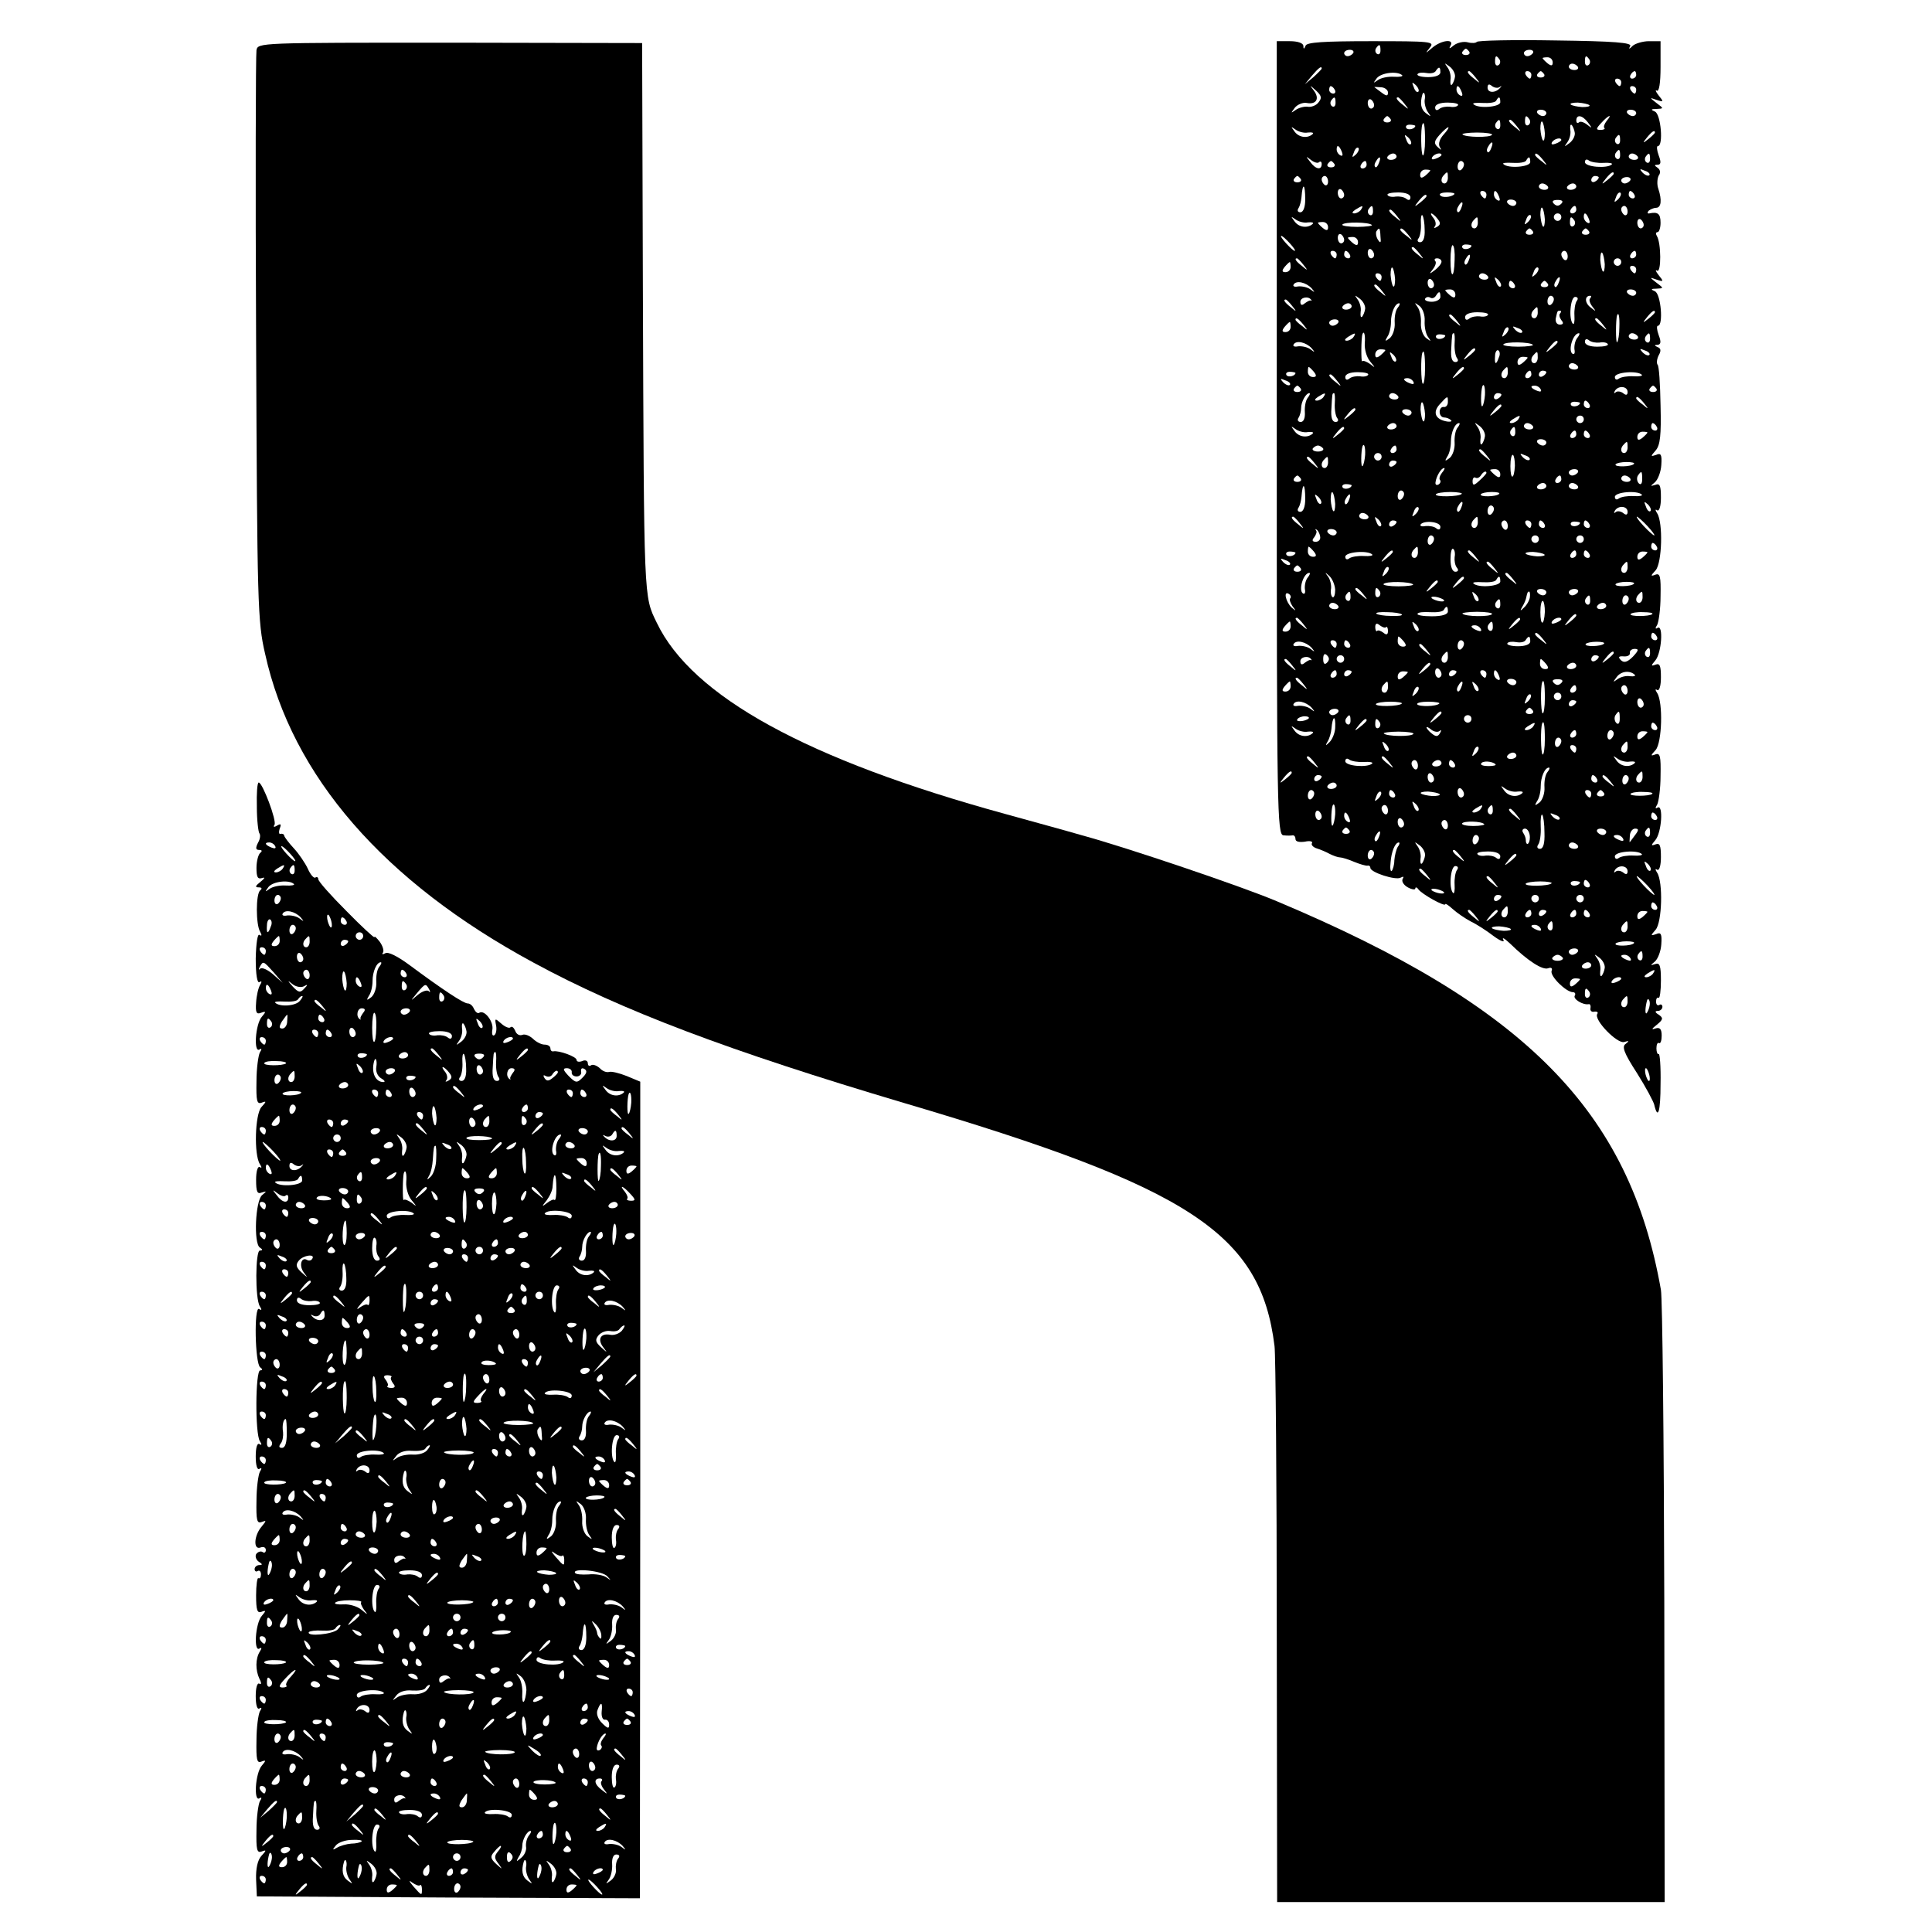 <?xml version="1.0" standalone="no"?>
<!DOCTYPE svg PUBLIC "-//W3C//DTD SVG 20010904//EN"
 "http://www.w3.org/TR/2001/REC-SVG-20010904/DTD/svg10.dtd">
<svg version="1.0" xmlns="http://www.w3.org/2000/svg"
 width="516pt" height="516pt" viewBox="0 0 516 516"
 preserveAspectRatio="xMidYMid meet">
<g transform="translate(0,516) scale(0.1,-0.1)"
fill="#000000" stroke="none">
<path d="M3944 5048 c-2 -3 -13 -4 -24 -1 -11 3 -28 -1 -37 -8 -12 -10 -14
-10 -9 -1 11 19 -24 15 -48 -5 -20 -17 -20 -17 -7 0 13 16 4 17 -157 17 -127
0 -172 -3 -175 -12 -4 -10 -6 -10 -6 0 -1 7 -15 12 -36 12 l-35 0 0 -1060 c0
-999 1 -1060 18 -1061 9 -1 20 -1 25 0 4 0 7 -4 7 -10 0 -7 10 -9 25 -7 13 3
22 1 19 -4 -3 -4 3 -11 13 -14 10 -3 26 -10 35 -15 10 -5 22 -9 27 -9 5 0 22
-5 38 -12 15 -6 31 -11 36 -10 4 1 7 -2 7 -6 0 -12 68 -34 81 -26 8 4 9 3 5
-4 -3 -6 3 -16 14 -22 11 -6 20 -7 20 -3 0 4 4 4 8 -2 9 -13 72 -48 72 -40 0
3 9 -3 20 -13 11 -10 33 -25 48 -33 15 -7 43 -25 61 -39 19 -14 31 -18 26 -10
-4 8 3 4 18 -10 47 -46 87 -72 102 -66 8 3 12 0 9 -7 -5 -14 39 -57 57 -57 5
0 8 -4 5 -9 -6 -9 22 -26 37 -23 4 1 6 -4 5 -10 -2 -7 3 -12 10 -10 8 1 11 -2
8 -6 -10 -16 54 -81 72 -75 13 4 14 3 4 -5 -11 -7 -5 -24 30 -78 24 -38 44
-76 46 -84 10 -43 17 -19 17 55 1 46 -2 82 -5 80 -3 -2 -6 5 -6 15 0 10 3 17
7 14 4 -2 7 7 7 20 0 18 -5 23 -17 19 -11 -4 -10 -1 4 10 17 14 18 18 5 27
-10 6 -11 10 -2 10 6 0 12 5 12 11 0 5 -4 8 -8 5 -5 -3 -9 1 -9 9 0 8 3 12 7
10 3 -2 6 19 6 46 0 40 -3 49 -16 44 -13 -4 -13 -4 0 7 8 7 16 28 17 46 2 28
-1 33 -14 27 -15 -5 -15 -4 -1 12 17 20 20 127 4 152 -6 9 -5 12 0 8 6 -3 10
12 10 34 0 31 -3 38 -14 34 -13 -5 -13 -3 -1 11 17 20 22 97 6 87 -6 -4 -7 -1
-1 8 4 8 9 42 9 77 1 52 -1 62 -14 57 -13 -5 -13 -3 1 12 17 20 20 127 4 152
-6 9 -5 12 0 8 6 -3 10 12 10 34 0 31 -3 38 -14 34 -13 -5 -13 -3 -1 11 17 20
22 97 6 87 -6 -4 -7 -1 -1 8 4 8 9 42 9 77 1 52 -1 62 -14 57 -13 -5 -13 -3 1
12 17 20 20 127 4 152 -6 9 -5 12 0 8 6 -3 10 12 10 34 0 32 -3 39 -15 34 -14
-4 -14 -4 -1 7 8 7 16 28 17 46 2 28 -1 33 -14 27 -15 -5 -15 -4 -1 12 12 14
15 40 13 120 -1 57 -4 106 -8 109 -3 4 -2 15 3 25 7 12 6 19 -3 22 -9 4 -9 6
0 6 9 1 10 8 3 26 -5 14 -6 25 -2 25 15 0 8 85 -8 92 -12 5 -11 7 4 7 20 1 20
1 0 16 -19 15 -19 15 1 8 18 -6 19 -5 5 12 -8 10 -10 16 -4 12 11 -6 11 74 -1
93 -3 5 -3 10 2 10 4 0 8 11 8 25 0 24 -7 30 -30 25 -5 -1 -6 2 -2 7 5 4 14 8
20 8 14 0 16 21 6 51 -4 11 -3 27 1 35 6 8 4 16 -3 21 -9 6 -9 8 0 8 9 0 10 7
3 25 -5 14 -6 25 -2 25 15 0 8 85 -8 92 -12 5 -11 7 4 7 20 1 20 1 0 16 -19
15 -19 15 1 8 18 -6 19 -5 5 12 -8 10 -10 16 -5 13 6 -4 10 20 10 63 l0 69
-31 0 c-16 0 -36 -6 -43 -12 -10 -10 -12 -10 -7 -1 5 9 -42 13 -200 15 -113 2
-208 0 -210 -4z m-257 -23 c0 -8 -4 -12 -9 -9 -5 3 -6 10 -3 15 9 13 12 11 12
-6z m-73 -7 c-3 -4 -9 -8 -15 -8 -5 0 -9 4 -9 8 0 5 7 9 15 9 8 0 12 -4 9 -9z
m310 4 c3 -5 -1 -9 -9 -9 -8 0 -12 4 -9 9 3 4 7 8 9 8 2 0 6 -4 9 -8z m170 -4
c-3 -4 -9 -8 -15 -8 -5 0 -9 4 -9 8 0 5 7 9 15 9 8 0 12 -4 9 -9z m-89 -17 c3
-5 2 -12 -3 -15 -5 -3 -9 1 -9 9 0 17 3 19 12 6z m142 -8 c0 -9 -4 -10 -14 -2
-7 6 -13 12 -13 14 0 1 6 2 13 2 8 0 14 -6 14 -14z m98 8 c3 -5 2 -12 -3 -15
-5 -3 -9 1 -9 9 0 17 3 19 12 6z m-359 -46 c-1 -8 -5 -17 -8 -21 -4 -3 -5 2
-4 13 2 10 -2 25 -8 33 -9 13 -9 13 6 2 9 -7 15 -19 14 -27z m328 27 c3 -5 -1
-9 -9 -9 -8 0 -15 4 -15 9 0 4 4 8 9 8 6 0 12 -4 15 -8z m-684 -5 c0 -2 -10
-12 -22 -23 l-23 -19 19 23 c18 21 26 27 26 19z m317 -10 c0 -8 -13 -13 -33
-13 -18 0 -31 4 -28 8 2 4 13 5 24 3 11 -2 22 0 25 6 8 12 12 11 12 -4z m-102
-8 c3 -3 -7 -5 -22 -4 -16 1 -35 -3 -43 -9 -13 -9 -13 -9 -3 5 12 15 55 20 68
8z m196 -6 c13 -16 12 -17 -3 -4 -17 13 -22 21 -14 21 2 0 10 -8 17 -17z m149
7 c0 -5 -2 -10 -4 -10 -3 0 -8 5 -11 10 -3 6 -1 10 4 10 6 0 11 -4 11 -10z
m34 2 c3 -5 -1 -9 -9 -9 -8 0 -12 4 -9 9 3 4 7 8 9 8 2 0 6 -4 9 -8z m246 -2
c0 -5 -5 -10 -11 -10 -5 0 -7 5 -4 10 3 6 8 10 11 10 2 0 4 -4 4 -10z m-40
-20 c0 -5 -2 -10 -4 -10 -3 0 -8 5 -11 10 -3 6 -1 10 4 10 6 0 11 -4 11 -10z
m-542 -25 c-3 -3 -9 2 -12 12 -6 14 -5 15 5 6 7 -7 10 -15 7 -18z m218 13 c5
4 5 3 1 -2 -12 -15 -34 -15 -34 0 0 9 4 11 12 4 7 -5 16 -6 21 -2z m-485 -42
c-6 -8 -20 -13 -29 -11 -9 1 -24 -3 -32 -9 -13 -9 -13 -9 -2 6 7 9 22 15 32
13 26 -5 35 12 19 33 -12 16 -12 16 6 0 15 -14 16 -20 6 -32z m44 34 c3 -5 1
-10 -4 -10 -6 0 -11 5 -11 10 0 6 2 10 4 10 3 0 8 -4 11 -10z m142 -7 c0 -10
-4 -10 -16 -1 -9 7 -18 13 -20 15 -2 1 5 1 16 0 11 0 20 -7 20 -14z m197 1 c3
-8 2 -12 -4 -9 -6 3 -10 10 -10 16 0 14 7 11 14 -7z m466 6 c0 -5 -2 -10 -4
-10 -3 0 -8 5 -11 10 -3 6 -1 10 4 10 6 0 11 -4 11 -10z m-565 -27 c-1 -10 3
-25 9 -33 9 -13 9 -13 -6 -2 -13 10 -16 26 -9 50 4 11 9 -2 6 -15z m-238 -8
c0 -8 -4 -12 -9 -9 -5 3 -6 10 -3 15 9 13 12 11 12 -6z m103 -6 c0 -5 -4 -9
-8 -9 -5 0 -9 7 -9 15 0 8 4 12 9 9 4 -3 8 -9 8 -15z m81 4 c13 -16 12 -17 -3
-4 -17 13 -22 21 -14 21 2 0 10 -8 17 -17z m256 4 c0 -13 -60 -18 -72 -5 -3 3
8 4 25 3 17 -1 33 1 36 6 7 13 11 11 11 -4z m-113 -8 c-2 -4 -12 -6 -22 -4 -9
1 -22 -1 -28 -6 -6 -5 -11 -4 -11 4 0 8 13 13 33 13 18 0 31 -3 28 -7z m351 0
c3 -3 -6 -5 -19 -5 -14 1 -28 4 -31 7 -3 3 6 5 19 5 14 -1 28 -4 31 -7z m-115
-21 c0 -4 -4 -8 -9 -8 -6 0 -12 4 -15 8 -3 5 1 9 9 9 8 0 15 -4 15 -9z m240 0
c0 -4 -4 -8 -9 -8 -6 0 -12 4 -15 8 -3 5 1 9 9 9 8 0 15 -4 15 -9z m-656 -16
c3 -5 -1 -9 -9 -9 -8 0 -12 4 -9 9 3 4 7 8 9 8 2 0 6 -4 9 -8z m371 -1 c3 -5
2 -12 -3 -15 -5 -3 -9 1 -9 9 0 17 3 19 12 6z m156 -8 c12 -16 12 -17 -2 -6
-9 7 -19 10 -22 6 -4 -3 -7 -1 -7 5 0 17 16 15 31 -5z m50 4 c-6 -8 -9 -16 -6
-19 3 -2 -2 -5 -10 -5 -13 0 -13 3 2 19 19 21 31 25 14 5z m-284 -12 c0 -8 -4
-12 -9 -9 -5 3 -6 10 -3 15 9 13 12 11 12 -6z m44 -2 c13 -16 12 -17 -3 -4
-17 13 -22 21 -14 21 2 0 10 -8 17 -17z m75 -19 c0 -13 -2 -22 -5 -19 -3 3 -6
17 -7 31 0 13 2 22 5 19 3 -3 6 -17 7 -31z m-346 20 c0 -8 -19 -13 -24 -6 -3
5 1 9 9 9 8 0 15 -2 15 -3z m26 -38 c0 -25 -3 -43 -6 -41 -5 3 -6 72 -1 83 4
10 7 -4 7 -42z m400 19 c1 -8 -5 -20 -14 -27 -15 -11 -15 -11 -6 2 6 8 10 23
8 33 -1 11 0 16 4 13 3 -4 7 -13 8 -21z m-713 1 c11 1 16 0 13 -4 -13 -12 -36
-10 -48 6 -11 15 -11 15 2 6 8 -6 23 -10 33 -8z m363 -5 c-11 -12 -15 -25 -11
-33 6 -10 5 -10 -5 -1 -11 10 -10 16 5 33 10 11 20 20 23 20 3 0 -3 -9 -12
-19z m129 -1 c-5 -8 -72 -7 -79 1 -3 2 15 5 39 5 24 0 42 -3 40 -6z m435 6 c0
-2 -8 -10 -17 -17 -16 -13 -17 -12 -4 4 13 16 21 21 21 13z m-652 -31 c-3 -3
-9 2 -12 12 -6 14 -5 15 5 6 7 -7 10 -15 7 -18z m559 10 c0 -8 -4 -12 -9 -9
-5 3 -6 10 -3 15 9 13 12 11 12 -6z m-157 1 c0 -2 -7 -7 -16 -10 -8 -3 -12 -2
-9 4 6 10 25 14 25 6z m-187 -21 c-3 -9 -8 -14 -10 -11 -3 3 -2 9 2 15 9 16
15 13 8 -4z m-399 -11 c3 -8 2 -12 -4 -9 -6 3 -10 10 -10 16 0 14 7 11 14 -7z
m37 -7 c-10 -9 -11 -8 -5 6 3 10 9 15 12 12 3 -3 0 -11 -7 -18z m706 -2 c0 -8
-4 -12 -9 -9 -5 3 -6 10 -3 15 9 13 12 11 12 -6z m-597 -3 c0 -5 -7 -9 -15 -9
-8 0 -12 4 -9 9 3 4 9 8 15 8 5 0 9 -4 9 -8z m120 4 c0 -2 -7 -7 -16 -10 -8
-3 -12 -2 -9 4 6 10 25 14 25 6z m271 -13 c13 -16 12 -17 -3 -4 -10 7 -18 15
-18 17 0 8 8 3 21 -13z m253 9 c3 -5 -1 -9 -9 -9 -8 0 -15 4 -15 9 0 4 4 8 9
8 6 0 12 -4 15 -8z m33 -7 c0 -8 -4 -12 -9 -9 -5 3 -6 10 -3 15 9 13 12 11 12
-6z m-884 -8 c4 3 7 1 7 -5 0 -17 -16 -15 -31 6 -12 15 -12 16 2 5 9 -7 19
-10 22 -6z m160 -2 c-3 -9 -8 -14 -10 -11 -3 3 -2 9 2 15 9 16 15 13 8 -4z
m404 2 c0 -13 -60 -18 -72 -5 -3 3 8 4 25 3 17 -1 33 1 36 6 7 13 11 11 11 -4z
m196 -2 c15 1 25 -1 22 -4 -12 -12 -72 -7 -72 6 0 7 5 9 11 4 6 -4 23 -7 39
-6z m-719 -3 c3 -5 -1 -9 -9 -9 -8 0 -12 4 -9 9 3 4 7 8 9 8 2 0 6 -4 9 -8z
m86 -2 c0 -5 -5 -10 -11 -10 -5 0 -7 5 -4 10 3 6 8 10 11 10 2 0 4 -4 4 -10z
m260 1 c0 -6 -4 -12 -8 -15 -5 -3 -9 1 -9 9 0 8 4 15 9 15 4 0 8 -4 8 -9z
m-90 -16 c0 -2 -6 -8 -13 -14 -10 -8 -14 -7 -14 2 0 8 6 14 14 14 7 0 13 -1
13 -2z m585 -13 c-3 -3 -11 0 -18 7 -9 10 -8 11 6 5 10 -3 15 -9 12 -12z
m-538 -7 c0 -8 -4 -15 -9 -15 -10 0 -11 14 -1 23 9 10 10 9 10 -8z m443 11 c0
-2 -8 -10 -17 -17 -16 -13 -17 -12 -4 4 13 16 21 21 21 13z m-836 -14 c3 -5
-1 -9 -9 -9 -8 0 -12 4 -9 9 3 4 7 8 9 8 2 0 6 -4 9 -8z m73 -7 c0 -8 -4 -12
-9 -9 -4 3 -8 9 -8 15 0 5 4 9 8 9 5 0 9 -7 9 -15z m723 11 c0 -3 -4 -8 -10
-11 -5 -3 -10 -1 -10 4 0 6 5 11 10 11 6 0 10 -2 10 -4z m84 -8 c-3 -4 -9 -8
-15 -8 -5 0 -9 4 -9 8 0 5 7 9 15 9 8 0 12 -4 9 -9z m-220 -16 c3 -5 -1 -9 -9
-9 -8 0 -15 4 -15 9 0 4 4 8 9 8 6 0 12 -4 15 -8z m76 0 c0 -5 -7 -9 -15 -9
-8 0 -12 4 -9 9 3 4 9 8 15 8 5 0 9 -4 9 -8z m-724 -35 c0 -20 -5 -34 -13 -34
-7 0 -9 5 -5 11 4 6 7 19 8 29 3 41 10 37 10 -6z m104 12 c0 -5 -4 -9 -8 -9
-5 0 -9 7 -9 15 0 8 4 12 9 9 4 -3 8 -9 8 -15z m177 -6 c0 -8 -5 -9 -11 -4 -6
5 -19 7 -28 6 -10 -2 -20 0 -22 4 -3 4 10 7 28 7 20 0 33 -5 33 -13z m117 8
c-8 -8 -34 -10 -38 -2 -3 4 6 7 19 7 14 0 22 -2 19 -5z m86 -1 c0 -5 -2 -10
-4 -10 -3 0 -8 5 -11 10 -3 6 -1 10 4 10 6 0 11 -4 11 -10z m34 -6 c3 -8 2
-12 -4 -9 -6 3 -10 10 -10 16 0 14 7 11 14 -7z m317 -7 c-10 -9 -11 -8 -5 6 3
10 9 15 12 12 3 -3 0 -11 -7 -18z m44 13 c3 -5 1 -10 -4 -10 -6 0 -11 5 -11
10 0 6 2 10 4 10 3 0 8 -4 11 -10z m-555 -4 c0 -2 -8 -10 -17 -17 -16 -13 -17
-12 -4 4 13 16 21 21 21 13z m240 -18 c0 -4 -4 -8 -9 -8 -6 0 -12 4 -15 8 -3
5 1 9 9 9 8 0 15 -4 15 -9z m120 -2 c-7 -7 -13 -7 -20 0 -6 6 -3 10 10 10 13
0 16 -4 10 -10z m-267 -11 c-3 -9 -8 -14 -10 -11 -3 3 -2 9 2 15 9 16 15 13 8
-4z m-268 -5 c-3 -5 -12 -10 -18 -10 -7 0 -6 4 3 10 19 12 23 12 15 0z m32 -5
c0 -8 -4 -12 -9 -9 -5 3 -6 10 -3 15 9 13 12 11 12 -6z m459 -21 c0 -13 -2
-22 -5 -19 -3 3 -6 17 -7 31 0 13 2 22 5 19 3 -3 6 -17 7 -31z m84 26 c0 -5
-5 -10 -11 -10 -5 0 -7 5 -4 10 3 6 8 10 11 10 2 0 4 -4 4 -10z m137 -5 c0 -8
-4 -12 -9 -9 -4 3 -8 9 -8 15 0 5 4 9 8 9 5 0 9 -7 9 -15z m-616 -12 c13 -16
12 -17 -3 -4 -17 13 -22 21 -14 21 2 0 10 -8 17 -17z m74 -37 c1 -21 -4 -33
-12 -33 -7 0 -9 5 -4 11 4 6 7 23 6 39 -1 15 1 25 4 22 3 -4 6 -21 6 -39z m34
30 c9 -11 9 -16 -1 -22 -7 -4 -10 -4 -6 1 4 4 3 14 -3 22 -6 7 -9 13 -6 13 2
0 10 -6 16 -14z m242 -9 c-10 -9 -11 -8 -5 6 3 10 9 15 12 12 3 -3 0 -11 -7
-18z m89 13 c0 -5 -4 -10 -10 -10 -5 0 -10 5 -10 10 0 6 5 10 10 10 6 0 10 -4
10 -10z m74 -6 c3 -8 2 -12 -4 -9 -6 3 -10 10 -10 16 0 14 7 11 14 -7z m-751
-8 c11 1 16 0 13 -4 -13 -12 -36 -10 -48 6 -11 15 -11 15 2 6 8 -6 23 -10 33
-8z m454 -1 c0 -8 -4 -15 -9 -15 -10 0 -11 14 -1 23 9 10 10 9 10 -8z m258 6
c3 -5 2 -12 -3 -15 -5 -3 -9 1 -9 9 0 17 3 19 12 6z m185 -12 c0 -5 -4 -9 -8
-9 -5 0 -9 7 -9 15 0 8 4 12 9 9 4 -3 8 -9 8 -15z m-843 -6 c0 -9 -4 -10 -14
-2 -7 6 -13 12 -13 14 0 1 6 2 13 2 8 0 14 -6 14 -14z m117 6 c3 -2 -15 -5
-39 -5 -24 0 -42 3 -40 6 5 8 72 7 79 -1z m23 -31 c2 -17 0 -19 -7 -8 -5 8 -6
18 -4 22 8 12 10 10 11 -14z m74 5 c13 -16 12 -17 -3 -4 -10 7 -18 15 -18 17
0 8 8 3 21 -13z m333 9 c3 -5 -1 -9 -9 -9 -8 0 -12 4 -9 9 3 4 7 8 9 8 2 0 6
-4 9 -8z m150 0 c3 -5 -1 -9 -9 -9 -8 0 -12 4 -9 9 3 4 7 8 9 8 2 0 6 -4 9 -8z
m-654 -23 c0 -5 -4 -9 -8 -9 -5 0 -9 7 -9 15 0 8 4 12 9 9 4 -3 8 -9 8 -15z
m-145 -9 c10 -11 16 -20 13 -20 -3 0 -13 9 -23 20 -10 11 -16 20 -13 20 3 0
13 -9 23 -20z m182 3 c0 -9 -4 -10 -14 -2 -7 6 -13 12 -13 14 0 1 6 2 13 2 8
0 14 -6 14 -14z m258 -47 c-1 -51 -11 -52 -11 -1 0 24 3 42 6 40 4 -2 6 -20 5
-39z m45 38 c0 -8 -19 -13 -24 -6 -3 5 1 9 9 9 8 0 15 -2 15 -3z m-260 -25 c0
-5 -4 -9 -8 -9 -5 0 -9 7 -9 15 0 8 4 12 9 9 4 -3 8 -9 8 -15z m121 4 c13 -16
12 -17 -3 -4 -17 13 -22 21 -14 21 2 0 10 -8 17 -17z m-221 -3 c0 -5 -2 -10
-4 -10 -3 0 -8 5 -11 10 -3 6 -1 10 4 10 6 0 11 -4 11 -10z m35 0 c3 -5 1 -10
-4 -10 -6 0 -11 5 -11 10 0 6 2 10 4 10 3 0 8 -4 11 -10z m582 -5 c0 -8 -4
-12 -9 -9 -4 3 -8 9 -8 15 0 5 4 9 8 9 5 0 9 -7 9 -15z m99 -21 c0 -13 -2 -22
-5 -19 -3 3 -6 17 -7 31 0 13 2 22 5 19 3 -3 6 -17 7 -31z m84 26 c0 -5 -5
-10 -11 -10 -5 0 -7 5 -4 10 3 6 8 10 11 10 2 0 4 -4 4 -10z m-447 -15 c-3 -9
-8 -14 -10 -11 -3 3 -2 9 2 15 9 16 15 13 8 -4z m-442 -12 c13 -16 12 -17 -3
-4 -17 13 -22 21 -14 21 2 0 10 -8 17 -17z m369 8 c0 -5 -8 -15 -17 -22 -16
-12 -17 -12 -6 2 7 9 10 19 6 22 -3 4 -1 7 5 7 7 0 12 -4 12 -9z m480 -1 c0
-5 -4 -10 -10 -10 -5 0 -10 5 -10 10 0 6 5 10 10 10 6 0 10 -4 10 -10z m-883
-13 c0 -8 -6 -14 -14 -14 -9 0 -10 4 -2 14 6 7 12 13 14 13 1 0 2 -6 2 -13z
m279 -33 c0 -13 -2 -22 -5 -19 -3 3 -6 17 -7 31 0 13 2 22 5 19 3 -3 6 -17 7
-31z m375 13 c-10 -9 -11 -8 -5 6 3 10 9 15 12 12 3 -3 0 -11 -7 -18z m269 13
c0 -5 -2 -10 -4 -10 -3 0 -8 5 -11 10 -3 6 -1 10 4 10 6 0 11 -4 11 -10z
m-680 -20 c0 -5 -2 -10 -4 -10 -3 0 -8 5 -11 10 -3 6 -1 10 4 10 6 0 11 -4 11
-10z m284 2 c3 -5 -1 -9 -9 -9 -8 0 -15 4 -15 9 0 4 4 8 9 8 6 0 12 -4 15 -8z
m-144 -23 c0 -5 -4 -9 -8 -9 -5 0 -9 7 -9 15 0 8 4 12 9 9 4 -3 8 -9 8 -15z
m178 -4 c-3 -3 -9 2 -12 12 -6 14 -5 15 5 6 7 -7 10 -15 7 -18z m155 10 c-3
-9 -8 -14 -10 -11 -3 3 -2 9 2 15 9 16 15 13 8 -4z m-660 -15 c10 -12 9 -12
-3 -3 -8 6 -23 9 -33 8 -9 -2 -15 0 -12 5 7 12 33 6 48 -10z m542 10 c3 -5 1
-10 -4 -10 -6 0 -11 5 -11 10 0 6 2 10 4 10 3 0 8 -4 11 -10z m89 2 c3 -5 -1
-9 -9 -9 -8 0 -12 4 -9 9 3 4 7 8 9 8 2 0 6 -4 9 -8z m-443 -19 c13 -16 12
-17 -3 -4 -17 13 -22 21 -14 21 2 0 10 -8 17 -17z m196 -10 c0 -9 -4 -10 -14
-2 -7 6 -13 12 -13 14 0 1 6 2 13 2 8 0 14 -6 14 -14z m483 5 c0 -4 -4 -8 -9
-8 -6 0 -12 4 -15 8 -3 5 1 9 9 9 8 0 15 -4 15 -9z m-523 -11 c0 -7 -11 -13
-23 -13 -12 0 -20 4 -18 8 3 5 9 6 14 3 5 -3 11 -1 15 5 8 13 12 13 12 -3z
m-345 -8 c2 -2 1 -3 -1 -2 -2 2 -9 -2 -16 -7 -8 -7 -12 -5 -12 4 0 12 22 16
29 5z m144 -24 c-1 -8 -5 -17 -8 -21 -4 -3 -5 2 -4 13 2 10 -2 25 -8 33 -9 13
-9 13 6 2 9 -7 15 -19 14 -27z m504 26 c0 -6 -4 -12 -8 -15 -5 -3 -9 1 -9 9 0
8 4 15 9 15 4 0 8 -4 8 -9z m61 -5 c-4 -6 -7 -23 -6 -39 1 -15 -1 -25 -4 -22
-12 12 -7 72 6 72 7 0 9 -5 4 -11z m36 7 c-4 -3 -1 -13 6 -22 11 -14 10 -14
-5 -2 -16 12 -16 31 -1 31 4 0 3 -3 0 -7z m-796 -20 c13 -16 12 -17 -3 -4 -17
13 -22 21 -14 21 2 0 10 -8 17 -17z m159 -1 c0 -5 -7 -9 -15 -9 -8 0 -12 4 -9
9 3 4 9 8 15 8 5 0 9 -4 9 -8z m123 -4 c-6 -7 -9 -25 -8 -41 1 -15 -5 -33 -13
-40 -13 -10 -14 -9 -7 3 6 8 10 26 10 40 0 25 11 50 22 50 3 0 1 -6 -4 -12z
m72 -35 c-1 -16 3 -35 9 -43 9 -13 9 -13 -5 -3 -9 7 -15 25 -14 40 1 16 -3 35
-9 43 -9 13 -9 13 5 3 9 -7 15 -25 14 -40z m302 22 c0 -8 -4 -15 -9 -15 -10 0
-11 14 -1 23 9 10 10 9 10 -8z m-133 -6 c-2 -4 -12 -6 -22 -4 -9 1 -22 -1 -28
-6 -6 -5 -11 -4 -11 4 0 8 13 13 33 13 18 0 31 -3 28 -7z m193 4 c-4 -3 -2
-11 3 -18 7 -8 5 -12 -4 -12 -8 0 -12 7 -11 16 5 22 4 21 12 21 3 0 3 -3 0 -7z
m253 3 c0 -2 -8 -10 -17 -17 -16 -13 -17 -12 -4 4 13 16 21 21 21 13z m-529
-23 c13 -16 12 -17 -3 -4 -17 13 -22 21 -14 21 2 0 10 -8 17 -17z m434 -17 c0
-19 -3 -37 -6 -40 -4 -5 -4 62 0 72 4 10 7 -4 6 -32z m-844 7 c13 -16 12 -17
-3 -4 -10 7 -18 15 -18 17 0 8 8 3 21 -13z m93 5 c-3 -4 -9 -8 -15 -8 -5 0 -9
4 -9 8 0 5 7 9 15 9 8 0 12 -4 9 -9z m707 -5 c13 -16 12 -17 -3 -4 -17 13 -22
21 -14 21 2 0 10 -8 17 -17z m-834 -6 c0 -8 -6 -14 -14 -14 -9 0 -10 4 -2 14
6 7 12 13 14 13 1 0 2 -6 2 -13z m574 -20 c-10 -9 -11 -8 -5 6 3 10 9 15 12
12 3 -3 0 -11 -7 -18z m44 5 c-3 -3 -11 0 -18 7 -9 10 -8 11 6 5 10 -3 15 -9
12 -12z m-450 -12 c-3 -5 -12 -10 -18 -10 -7 0 -6 4 3 10 19 12 23 12 15 0z
m30 -17 c-1 -16 5 -37 14 -48 15 -18 15 -19 0 -7 -9 6 -18 10 -21 7 -3 -4 -3
63 1 73 4 10 8 -3 6 -25z m215 21 c0 -8 -19 -13 -24 -6 -3 5 1 9 9 9 8 0 15
-2 15 -3z m25 -21 c-1 -16 2 -33 6 -39 5 -6 3 -11 -4 -11 -9 0 -13 12 -11 36
2 39 2 41 7 41 2 0 3 -12 2 -27z m328 15 c-6 -7 -9 -21 -8 -31 2 -9 0 -15 -5
-12 -13 8 1 55 17 55 3 0 1 -6 -4 -12z m161 4 c3 -5 -1 -9 -9 -9 -8 0 -15 4
-15 9 0 4 4 8 9 8 6 0 12 -4 15 -8z m33 -7 c0 -8 -4 -12 -9 -9 -5 3 -6 10 -3
15 9 13 12 11 12 -6z m-135 -10 c10 2 20 0 22 -4 3 -4 -10 -7 -28 -7 -20 0
-33 5 -33 13 0 8 5 9 11 4 6 -5 19 -7 28 -6z m-769 -15 c10 -12 9 -12 -3 -3
-8 6 -23 9 -33 8 -9 -2 -15 0 -12 5 7 12 33 6 48 -10z m591 9 c3 -2 -15 -5
-39 -5 -24 0 -42 3 -40 6 5 8 72 7 79 -1z m66 7 c0 -2 -8 -10 -17 -17 -16 -13
-17 -12 -4 4 13 16 21 21 21 13z m-460 -21 c0 -2 -6 -8 -13 -14 -10 -8 -14 -7
-14 2 0 8 6 14 14 14 7 0 13 -1 13 -2z m240 1 c0 -2 -8 -10 -17 -17 -16 -13
-17 -12 -4 4 13 16 21 21 21 13z m63 -21 c-7 -21 -12 -19 -10 4 0 11 5 18 9
15 4 -3 5 -11 1 -19z m402 7 c-3 -3 -11 0 -18 7 -9 10 -8 11 6 5 10 -3 15 -9
12 -12z m-677 -17 c-3 -3 -9 2 -12 12 -6 14 -5 15 5 6 7 -7 10 -15 7 -18z m78
-19 c0 -25 -3 -43 -6 -41 -5 3 -6 72 -1 83 4 10 7 -4 7 -42z m301 29 c0 -8 -4
-15 -9 -15 -10 0 -11 14 -1 23 9 10 10 9 10 -8z m-27 0 c0 -2 -6 -8 -13 -14
-10 -8 -14 -7 -14 2 0 8 6 14 14 14 7 0 13 -1 13 -2z m134 -23 c3 -5 -1 -9 -9
-9 -8 0 -15 4 -15 9 0 4 4 8 9 8 6 0 12 -4 15 -8z m-705 -15 c8 -10 7 -14 -2
-14 -8 0 -14 6 -14 14 0 7 1 13 2 13 2 0 8 -6 14 -13z m401 9 c0 -2 -8 -10
-17 -17 -16 -13 -17 -12 -4 4 13 16 21 21 21 13z m117 -11 c0 -8 -4 -15 -9
-15 -10 0 -11 14 -1 23 9 10 10 9 10 -8z m-567 -1 c0 -8 -19 -13 -24 -6 -3 5
1 9 9 9 8 0 15 -2 15 -3z m194 -5 c-2 -4 -12 -6 -22 -4 -9 1 -22 -1 -28 -6 -6
-5 -11 -4 -11 4 0 8 13 13 33 13 18 0 31 -3 28 -7z m436 1 c0 -5 -5 -10 -11
-10 -5 0 -7 5 -4 10 3 6 8 10 11 10 2 0 4 -4 4 -10z m40 6 c0 -3 -4 -8 -10
-11 -5 -3 -10 -1 -10 4 0 6 5 11 10 11 6 0 10 -2 10 -4z m255 -7 c3 -3 -7 -5
-22 -4 -16 1 -33 -2 -39 -6 -6 -5 -11 -3 -11 4 0 13 60 18 72 6z m-814 -16
c13 -16 12 -17 -3 -4 -17 13 -22 21 -14 21 2 0 10 -8 17 -17z m-126 -11 c-3
-3 -11 0 -18 7 -9 10 -8 11 6 5 10 -3 15 -9 12 -12z m330 8 c3 -6 -1 -7 -9 -4
-18 7 -21 14 -7 14 6 0 13 -4 16 -10z m-301 -18 c3 -5 -1 -9 -9 -9 -8 0 -12 4
-9 9 3 4 7 8 9 8 2 0 6 -4 9 -8z m492 -17 c-1 -13 -4 -27 -7 -30 -5 -4 -4 41
0 53 4 10 8 -2 7 -23z m149 15 c3 -6 -1 -7 -9 -4 -18 7 -21 14 -7 14 6 0 13
-4 16 -10z m232 -7 c0 -8 -4 -10 -12 -3 -7 5 -16 6 -20 2 -5 -4 -5 -2 -2 4 9
15 34 13 34 -3z m77 9 c3 -5 -1 -9 -9 -9 -8 0 -12 4 -9 9 3 4 7 8 9 8 2 0 6
-4 9 -8z m-931 -24 c-6 -7 -9 -25 -8 -39 1 -15 -3 -26 -11 -26 -7 0 -10 5 -6
11 4 6 7 18 7 26 0 17 13 40 22 40 3 0 1 -6 -4 -12z m42 2 c-3 -5 -12 -10 -18
-10 -7 0 -6 4 3 10 19 12 23 12 15 0z m30 -17 c-1 -16 2 -33 6 -39 5 -6 3 -11
-4 -11 -9 0 -13 12 -11 36 2 39 2 41 7 41 2 0 3 -12 2 -27z m169 19 c3 -5 -1
-9 -9 -9 -8 0 -15 4 -15 9 0 4 4 8 9 8 6 0 12 -4 15 -8z m276 4 c0 -3 -4 -8
-10 -11 -5 -3 -10 -1 -10 4 0 6 5 11 10 11 6 0 10 -2 10 -4z m-143 -20 c0 -8
-5 -14 -11 -13 -6 1 -11 -5 -11 -13 0 -8 5 -15 12 -15 6 0 14 -3 18 -7 4 -3 0
-5 -9 -4 -32 5 -41 24 -21 46 22 24 22 24 22 6z m524 -3 c13 -16 12 -17 -3 -4
-10 7 -18 15 -18 17 0 8 8 3 21 -13z m-585 -29 c0 -13 -2 -22 -5 -19 -3 3 -6
17 -7 31 0 13 2 22 5 19 3 -3 6 -17 7 -31z m414 30 c0 -8 -19 -13 -24 -6 -3 5
1 9 9 9 8 0 15 -2 15 -3z m25 -4 c3 -5 1 -10 -4 -10 -6 0 -11 5 -11 10 0 6 2
10 4 10 3 0 8 -4 11 -10z m-235 -4 c0 -2 -8 -10 -17 -17 -16 -13 -17 -12 -4 4
13 16 21 21 21 13z m-390 -10 c0 -2 -8 -10 -17 -17 -16 -13 -17 -12 -4 4 13
16 21 21 21 13z m150 -8 c0 -4 -4 -8 -9 -8 -6 0 -12 4 -15 8 -3 5 1 9 9 9 8 0
15 -4 15 -9z m285 -18 c-3 -5 -12 -10 -18 -10 -7 0 -6 4 3 10 19 12 23 12 15
0z m175 0 c0 -5 -4 -10 -10 -10 -5 0 -10 5 -10 10 0 6 5 10 10 10 6 0 10 -4
10 -10z m-500 -18 c0 -5 -7 -9 -15 -9 -8 0 -12 4 -9 9 3 4 9 8 15 8 5 0 9 -4
9 -8z m163 -4 c-6 -7 -9 -25 -8 -41 1 -15 -5 -33 -13 -40 -13 -10 -14 -9 -7 3
6 8 10 26 10 40 0 25 11 50 22 50 3 0 1 -6 -4 -12z m73 -23 c-1 -8 -5 -17 -8
-21 -4 -3 -5 2 -4 13 2 10 -2 25 -8 33 -9 13 -9 13 6 2 9 -7 15 -19 14 -27z
m128 27 c3 -5 -1 -9 -9 -9 -8 0 -15 4 -15 9 0 4 4 8 9 8 6 0 12 -4 15 -8z
m331 -2 c3 -5 1 -10 -4 -10 -6 0 -11 5 -11 10 0 6 2 10 4 10 3 0 8 -4 11 -10z
m-932 -14 c11 1 16 0 13 -4 -13 -12 -36 -10 -48 6 -11 15 -11 15 2 6 8 -6 23
-10 33 -8z m97 10 c0 -2 -8 -10 -17 -17 -16 -13 -17 -12 -4 4 13 16 21 21 21
13z m457 -11 c0 -8 -4 -12 -9 -9 -5 3 -6 10 -3 15 9 13 12 11 12 -6z m163 -5
c0 -5 -5 -10 -11 -10 -5 0 -7 5 -4 10 3 6 8 10 11 10 2 0 4 -4 4 -10z m35 0
c3 -5 1 -10 -4 -10 -6 0 -11 5 -11 10 0 6 2 10 4 10 3 0 8 -4 11 -10z m155 5
c0 -2 -6 -8 -13 -14 -10 -8 -14 -7 -14 2 0 8 6 14 14 14 7 0 13 -1 13 -2z
m-270 -27 c0 -4 -4 -8 -9 -8 -6 0 -12 4 -15 8 -3 5 1 9 9 9 8 0 15 -4 15 -9z
m217 -13 c0 -8 -4 -15 -9 -15 -10 0 -11 14 -1 23 9 10 10 9 10 -8z m-813 -3
c2 -4 -4 -8 -14 -8 -10 0 -16 4 -14 8 3 4 9 8 14 8 5 0 11 -4 14 -8z m112 -17
c-1 -13 -4 -27 -7 -30 -5 -4 -4 41 0 53 4 10 8 -2 7 -23z m84 15 c0 -5 -5 -10
-11 -10 -5 0 -7 5 -4 10 3 6 8 10 11 10 2 0 4 -4 4 -10z m241 -17 c13 -16 12
-17 -3 -4 -17 13 -22 21 -14 21 2 0 10 -8 17 -17z m-281 -3 c0 -5 -4 -10 -10
-10 -5 0 -10 5 -10 10 0 6 5 10 10 10 6 0 10 -4 10 -10z m356 -24 c-2 -38 -12
-39 -12 -1 0 18 3 32 7 30 3 -3 5 -15 5 -29z m39 16 c-3 -3 -11 0 -18 7 -9 10
-8 11 6 5 10 -3 15 -9 12 -12z m-574 -9 c13 -16 12 -17 -3 -4 -17 13 -22 21
-14 21 2 0 10 -8 17 -17z m36 2 c0 -8 -4 -15 -9 -15 -10 0 -11 14 -1 23 9 10
10 9 10 -8z m183 1 c0 -3 -4 -8 -10 -11 -5 -3 -10 -1 -10 4 0 6 5 11 10 11 6
0 10 -2 10 -4z m634 -5 c-7 -8 -54 -9 -49 -1 2 3 15 6 29 6 14 0 23 -2 20 -5z
m-513 -24 c-6 -8 -8 -16 -5 -19 3 -3 1 -9 -4 -12 -6 -3 -9 0 -8 6 2 16 15 38
23 38 3 0 0 -6 -6 -13z m156 -4 c0 -9 -4 -10 -14 -2 -7 6 -13 12 -13 14 0 1 6
2 13 2 8 0 14 -6 14 -14z m207 5 c-3 -4 -9 -8 -15 -8 -5 0 -9 4 -9 8 0 5 7 9
15 9 8 0 12 -4 9 -9z m-244 -1 c0 -2 -8 -11 -18 -20 -15 -14 -19 -15 -19 -2 0
8 4 12 8 9 4 -2 10 0 14 6 6 10 15 14 15 7z m416 -17 c0 -12 -4 -16 -9 -11 -5
5 -6 14 -3 20 10 15 12 14 12 -9z m-912 2 c3 -5 -1 -9 -9 -9 -8 0 -12 4 -9 9
3 4 7 8 9 8 2 0 6 -4 9 -8z m696 -2 c0 -5 -5 -10 -11 -10 -5 0 -7 5 -4 10 3 6
8 10 11 10 2 0 4 -4 4 -10z m184 2 c3 -5 -1 -9 -9 -9 -8 0 -15 4 -15 9 0 4 4
8 9 8 6 0 12 -4 15 -8z m-744 -18 c0 -8 -19 -13 -24 -6 -3 5 1 9 9 9 8 0 15
-2 15 -3z m520 -2 c0 -5 -7 -9 -15 -9 -8 0 -12 4 -9 9 3 4 9 8 15 8 5 0 9 -4
9 -8z m84 0 c3 -5 -1 -9 -9 -9 -8 0 -15 4 -15 9 0 4 4 8 9 8 6 0 12 -4 15 -8z
m-728 -35 c0 -20 -5 -34 -13 -34 -7 0 -9 5 -5 11 4 6 7 19 8 29 3 41 10 37 10
-6z m80 -13 c0 -13 -2 -22 -5 -19 -3 3 -6 17 -7 31 0 13 2 22 5 19 3 -3 6 -17
7 -31z m184 27 c0 -6 -4 -12 -8 -15 -5 -3 -9 1 -9 9 0 8 4 15 9 15 4 0 8 -4 8
-9z m154 0 c-7 -8 -74 -9 -69 -1 2 3 19 6 39 6 19 0 33 -3 30 -5z m100 0 c-7
-8 -54 -9 -49 -1 2 3 15 6 29 6 14 0 23 -2 20 -5z m381 -2 c3 -3 -7 -5 -22 -4
-16 1 -33 -2 -39 -6 -6 -5 -11 -3 -11 4 0 13 60 18 72 6z m-857 -24 c-3 -3 -9
2 -12 12 -6 14 -5 15 5 6 7 -7 10 -15 7 -18z m75 10 c-3 -9 -8 -14 -10 -11 -3
3 -2 9 2 15 9 16 15 13 8 -4z m300 -20 c-3 -9 -8 -14 -10 -11 -3 3 -2 9 2 15
9 16 15 13 8 -4z m505 -10 c-3 -3 -9 2 -12 12 -6 14 -5 15 5 6 7 -7 10 -15 7
-18z m-627 -8 c-10 -9 -11 -8 -5 6 3 10 9 15 12 12 3 -3 0 -11 -7 -18z m209
14 c0 -6 -4 -12 -8 -15 -5 -3 -9 1 -9 9 0 8 4 15 9 15 4 0 8 -4 8 -9z m357 -8
c0 -8 -4 -10 -12 -3 -7 5 -16 6 -20 2 -5 -4 -5 -2 -2 4 9 15 34 13 34 -3z
m-693 -11 c3 -5 -1 -9 -9 -9 -8 0 -15 4 -15 9 0 4 4 8 9 8 6 0 12 -4 15 -8z
m-183 -19 c13 -16 12 -17 -3 -4 -17 13 -22 21 -14 21 2 0 10 -8 17 -17z m217
-8 c-3 -3 -9 2 -12 12 -6 14 -5 15 5 6 7 -7 10 -15 7 -18z m259 10 c0 -8 -4
-15 -9 -15 -10 0 -11 14 -1 23 9 10 10 9 10 -8z m453 -10 c13 -14 21 -25 18
-25 -2 0 -15 11 -28 25 -13 14 -21 25 -18 25 2 0 15 -11 28 -25z m-670 11 c0
-3 -4 -8 -10 -11 -5 -3 -10 -1 -10 4 0 6 5 11 10 11 6 0 10 -2 10 -4z m117
-13 c0 -8 -5 -9 -11 -4 -6 5 -19 7 -29 6 -9 -2 -15 0 -13 4 8 12 53 8 53 -6z
m180 2 c0 -8 -4 -12 -9 -9 -4 3 -8 9 -8 15 0 5 4 9 8 9 5 0 9 -7 9 -15z m63 5
c0 -5 -2 -10 -4 -10 -3 0 -8 5 -11 10 -3 6 -1 10 4 10 6 0 11 -4 11 -10z m35
0 c3 -5 1 -10 -4 -10 -6 0 -11 5 -11 10 0 6 2 10 4 10 3 0 8 -4 11 -10z m95 4
c0 -8 -19 -13 -24 -6 -3 5 1 9 9 9 8 0 15 -2 15 -3z m25 -4 c3 -5 1 -10 -4
-10 -6 0 -11 5 -11 10 0 6 2 10 4 10 3 0 8 -4 11 -10z m-719 -34 c1 -7 -4 -13
-12 -13 -9 0 -11 4 -4 12 5 7 8 15 5 18 -3 4 -2 5 2 2 4 -3 8 -11 9 -19z m44
12 c0 -4 -4 -8 -9 -8 -6 0 -12 4 -15 8 -3 5 1 9 9 9 8 0 15 -4 15 -9z m260
-17 c0 -6 -4 -12 -8 -15 -5 -3 -9 1 -9 9 0 8 4 15 9 15 4 0 8 -4 8 -9z m280
-1 c0 -5 -4 -10 -10 -10 -5 0 -10 5 -10 10 0 6 5 10 10 10 6 0 10 -4 10 -10z
m120 0 c0 -5 -4 -10 -10 -10 -5 0 -10 5 -10 10 0 6 5 10 10 10 6 0 10 -4 10
-10z m195 -20 c3 -5 1 -10 -4 -10 -6 0 -11 5 -11 10 0 6 2 10 4 10 3 0 8 -4
11 -10z m-916 -13 c8 -10 7 -14 -2 -14 -8 0 -14 6 -14 14 0 7 1 13 2 13 2 0 8
-6 14 -13z m278 -2 c0 -8 -4 -15 -9 -15 -10 0 -11 14 -1 23 9 10 10 9 10 -8z
m98 -13 c-1 -9 1 -22 6 -28 5 -6 4 -11 -4 -11 -8 0 -13 13 -13 33 0 18 3 31 7
28 4 -2 6 -12 4 -22z m-425 12 c0 -8 -19 -13 -24 -6 -3 5 1 9 9 9 8 0 15 -2
15 -3z m205 -5 c3 -3 -7 -5 -22 -4 -16 1 -33 -2 -39 -6 -6 -5 -11 -3 -11 4 0
13 60 18 72 6z m55 7 c0 -2 -8 -10 -17 -17 -16 -13 -17 -12 -4 4 13 16 21 21
21 13z m221 -13 c13 -16 12 -17 -3 -4 -17 13 -22 21 -14 21 2 0 10 -8 17 -17z
m184 6 c3 -3 -6 -5 -19 -5 -14 1 -28 4 -31 7 -3 3 6 5 19 5 14 -1 28 -4 31 -7z
m85 1 c0 -5 -5 -10 -11 -10 -5 0 -7 5 -4 10 3 6 8 10 11 10 2 0 4 -4 4 -10z
m35 0 c3 -5 1 -10 -4 -10 -6 0 -11 5 -11 10 0 6 2 10 4 10 3 0 8 -4 11 -10z
m155 5 c0 -2 -6 -8 -13 -14 -10 -8 -14 -7 -14 2 0 8 6 14 14 14 7 0 13 -1 13
-2z m-955 -33 c-3 -3 -11 0 -18 7 -9 10 -8 11 6 5 10 -3 15 -9 12 -12z m546
-9 c13 -16 12 -17 -3 -4 -17 13 -22 21 -14 21 2 0 10 -8 17 -17z m356 2 c0 -8
-4 -15 -9 -15 -10 0 -11 14 -1 23 9 10 10 9 10 -8z m-873 -3 c3 -5 -1 -9 -9
-9 -8 0 -12 4 -9 9 3 4 7 8 9 8 2 0 6 -4 9 -8z m227 -15 c-10 -9 -11 -8 -5 6
3 10 9 15 12 12 3 -3 0 -11 -7 -18z m-208 -9 c-6 -7 -9 -21 -8 -31 2 -9 0 -15
-5 -12 -13 8 1 55 17 55 3 0 1 -6 -4 -12z m73 -33 c0 -13 -3 -22 -7 -20 -4 3
-6 13 -4 23 1 9 -2 24 -8 32 -9 12 -9 13 3 2 8 -7 15 -23 16 -37z m475 28 c13
-16 12 -17 -3 -4 -17 13 -22 21 -14 21 2 0 10 -8 17 -17z m-131 3 c0 -2 -8
-10 -17 -17 -16 -13 -17 -12 -4 4 13 16 21 21 21 13z m97 -9 c0 -13 -60 -18
-72 -5 -3 3 8 4 25 3 17 -1 33 1 36 6 7 13 11 11 11 -4z m-233 -8 c3 -2 -15
-5 -39 -5 -24 0 -42 3 -40 6 5 8 72 7 79 -1z m66 7 c0 -2 -8 -10 -17 -17 -16
-13 -17 -12 -4 4 13 16 21 21 21 13z m524 -5 c-7 -8 -54 -9 -49 -1 2 3 15 6
29 6 14 0 23 -2 20 -5z m-723 -28 c13 -16 12 -17 -3 -4 -10 7 -18 15 -18 17 0
8 8 3 21 -13z m44 8 c3 -5 2 -12 -3 -15 -5 -3 -9 1 -9 9 0 17 3 19 12 6z m445
-3 c0 -4 -4 -8 -9 -8 -6 0 -12 4 -15 8 -3 5 1 9 9 9 8 0 15 -4 15 -9z m84 0
c-3 -4 -9 -8 -15 -8 -5 0 -9 4 -9 8 0 5 7 9 15 9 8 0 12 -4 9 -9z m-768 -16
c-3 -3 0 -12 6 -21 10 -13 10 -14 -2 -4 -16 15 -23 46 -8 37 5 -3 7 -9 4 -12z
m161 3 c0 -8 -4 -12 -9 -9 -5 3 -6 10 -3 15 9 13 12 11 12 -6z m341 -10 c-3
-3 -9 2 -12 12 -6 14 -5 15 5 6 7 -7 10 -15 7 -18z m138 10 c-1 -8 -8 -21 -16
-28 -10 -10 -11 -9 -4 3 5 8 9 18 10 23 3 14 4 17 8 17 2 0 3 -7 2 -15z m301
0 c0 -8 -4 -15 -9 -15 -10 0 -11 14 -1 23 9 10 10 9 10 -8z m-531 -7 c3 -4 -1
-5 -10 -4 -8 1 -18 5 -22 8 -3 4 1 5 10 4 8 -1 18 -5 22 -8z m391 -3 c0 -8 -4
-12 -9 -9 -5 3 -6 10 -3 15 9 13 12 11 12 -6z m103 6 c0 -6 -4 -12 -8 -15 -5
-3 -9 1 -9 9 0 8 4 15 9 15 4 0 8 -4 8 -9z m-343 -16 c0 -8 -4 -12 -9 -9 -5 3
-6 10 -3 15 9 13 12 11 12 -6z m119 -19 c-2 -38 -12 -39 -12 -1 0 18 3 32 7
30 3 -3 5 -15 5 -29z m-552 16 c3 -5 -1 -9 -9 -9 -8 0 -15 4 -15 9 0 4 4 8 9
8 6 0 12 -4 15 -8z m716 0 c0 -5 -7 -9 -15 -9 -8 0 -12 4 -9 9 3 4 9 8 15 8 5
0 9 -4 9 -8z m-423 -15 c0 -8 -15 -13 -43 -13 -23 0 -41 3 -38 7 2 4 17 5 34
4 17 -1 33 1 36 6 7 12 11 11 11 -4z m-123 -8 c3 -3 -10 -5 -29 -4 -18 0 -36
3 -39 6 -3 3 10 5 29 4 18 0 36 -3 39 -6z m241 1 c-5 -8 -72 -7 -79 1 -3 2 15
5 39 5 24 0 42 -3 40 -6z m428 0 c-7 -7 -63 -7 -58 0 2 3 17 6 34 5 16 0 27
-2 24 -5z m-203 -4 c0 -2 -8 -10 -17 -17 -16 -13 -17 -12 -4 4 13 16 21 21 21
13z m-729 -23 c13 -16 12 -17 -3 -4 -17 13 -22 21 -14 21 2 0 10 -8 17 -17z
m579 13 c0 -2 -8 -10 -17 -17 -16 -13 -17 -12 -4 4 13 16 21 21 21 13z m110 0
c0 -2 -7 -7 -16 -10 -8 -3 -12 -2 -9 4 6 10 25 14 25 6z m-723 -19 c0 -8 -6
-14 -14 -14 -9 0 -10 4 -2 14 6 7 12 13 14 13 1 0 2 -6 2 -13z m255 -2 c2 3 5
-2 5 -10 0 -10 -4 -12 -12 -5 -7 5 -14 8 -17 5 -2 -3 -5 2 -5 10 0 10 4 12 12
5 7 -5 14 -8 17 -5z m86 -10 c-3 -3 -9 2 -12 12 -6 14 -5 15 5 6 7 -7 10 -15
7 -18z m199 10 c0 -8 -4 -12 -9 -9 -5 3 -6 10 -3 15 9 13 12 11 12 -6z m-32
-5 c3 -6 -1 -7 -9 -4 -18 7 -21 14 -7 14 6 0 13 -4 16 -10z m166 -27 c13 -16
12 -17 -3 -4 -10 7 -18 15 -18 17 0 8 8 3 21 -13z m304 7 c3 -5 1 -10 -4 -10
-6 0 -11 5 -11 10 0 6 2 10 4 10 3 0 8 -4 11 -10z m-676 -13 c8 -10 7 -14 -2
-14 -8 0 -14 6 -14 14 0 7 1 13 2 13 2 0 8 -6 14 -13z m338 0 c0 -8 -13 -13
-33 -13 -18 0 -31 4 -28 8 2 4 13 5 24 3 11 -2 22 0 25 6 8 12 12 11 12 -4z
m-584 -17 c10 -12 9 -12 -3 -3 -8 6 -23 9 -33 8 -9 -2 -15 0 -12 5 7 12 33 6
48 -10z m67 10 c0 -5 -2 -10 -4 -10 -3 0 -8 5 -11 10 -3 6 -1 10 4 10 6 0 11
-4 11 -10z m35 0 c3 -5 1 -10 -4 -10 -6 0 -11 5 -11 10 0 6 2 10 4 10 3 0 8
-4 11 -10z m305 1 c0 -6 -4 -12 -8 -15 -5 -3 -9 1 -9 9 0 8 4 15 9 15 4 0 8
-4 8 -9z m374 0 c-7 -8 -54 -9 -49 -1 2 3 15 6 29 6 14 0 23 -2 20 -5z m-473
-18 c13 -16 12 -17 -3 -4 -17 13 -22 21 -14 21 2 0 10 -8 17 -17z m550 -17
c-15 -15 -24 -17 -32 -9 -8 8 -6 11 7 10 11 -1 18 3 17 9 -1 6 5 11 13 11 12
0 10 -5 -5 -21z m46 9 c0 -8 -4 -12 -9 -9 -5 3 -6 10 -3 15 9 13 12 11 12 -6z
m-863 -25 c-6 -6 -10 -3 -10 10 0 13 4 16 10 10 7 -7 7 -13 0 -20z m323 15 c0
-8 -4 -15 -9 -15 -10 0 -11 14 -1 23 9 10 10 9 10 -8z m443 11 c0 -2 -8 -10
-17 -17 -16 -13 -17 -12 -4 4 13 16 21 21 21 13z m-808 -17 c2 -2 1 -3 -1 -2
-2 2 -9 -2 -16 -7 -8 -7 -12 -5 -12 4 0 12 22 16 29 5z m88 1 c0 -5 -4 -10
-10 -10 -5 0 -10 5 -10 10 0 6 5 10 10 10 6 0 10 -4 10 -10z m680 6 c0 -3 -4
-8 -10 -11 -5 -3 -10 -1 -10 4 0 6 5 11 10 11 6 0 10 -2 10 -4z m-819 -23 c13
-16 12 -17 -3 -4 -17 13 -22 21 -14 21 2 0 10 -8 17 -17z m678 4 c8 -10 7 -14
-2 -14 -8 0 -14 6 -14 14 0 7 1 13 2 13 2 0 8 -6 14 -13z m-309 -1 c0 -2 -8
-10 -17 -17 -16 -13 -17 -12 -4 4 13 16 21 21 21 13z m390 -4 c0 -5 -7 -9 -15
-9 -8 0 -12 4 -9 9 3 4 9 8 15 8 5 0 9 -4 9 -8z m-360 -23 c0 -5 -4 -9 -8 -9
-5 0 -9 7 -9 15 0 8 4 12 9 9 4 -3 8 -9 8 -15z m-280 1 c0 -5 -5 -10 -11 -10
-5 0 -7 5 -4 10 3 6 8 10 11 10 2 0 4 -4 4 -10z m40 6 c0 -3 -4 -8 -10 -11 -5
-3 -10 -1 -10 4 0 6 5 11 10 11 6 0 10 -2 10 -4z m150 -1 c0 -2 -6 -8 -13 -14
-10 -8 -14 -7 -14 2 0 8 6 14 14 14 7 0 13 -1 13 -2z m130 1 c0 -3 -4 -8 -10
-11 -5 -3 -10 -1 -10 4 0 6 5 11 10 11 6 0 10 -2 10 -4z m80 -6 c0 -5 -2 -10
-4 -10 -3 0 -8 5 -11 10 -3 6 -1 10 4 10 6 0 11 -4 11 -10z m34 -6 c3 -8 2
-12 -4 -9 -6 3 -10 10 -10 16 0 14 7 11 14 -7z m362 4 c3 -4 -2 -5 -13 -4 -10
2 -25 -2 -33 -8 -13 -9 -13 -9 -2 6 12 16 35 18 48 6z m-885 -25 c13 -16 12
-17 -3 -4 -17 13 -22 21 -14 21 2 0 10 -8 17 -17z m569 5 c0 -4 -4 -8 -9 -8
-6 0 -12 4 -15 8 -3 5 1 9 9 9 8 0 15 -4 15 -9z m120 -2 c-7 -7 -13 -7 -20 0
-6 6 -3 10 10 10 13 0 16 -4 10 -10z m-723 -9 c0 -8 -6 -14 -14 -14 -9 0 -10
4 -2 14 6 7 12 13 14 13 1 0 2 -6 2 -13z m260 -2 c0 -8 -4 -15 -9 -15 -10 0
-11 14 -1 23 9 10 10 9 10 -8z m196 0 c-3 -9 -8 -14 -10 -11 -3 3 -2 9 2 15 9
16 15 13 8 -4z m45 -10 c-3 -3 -9 2 -12 12 -6 14 -5 15 5 6 7 -7 10 -15 7 -18z
m178 -19 c0 -25 -3 -43 -6 -41 -5 3 -6 72 -1 83 4 10 7 -4 7 -42z m-345 11
c-10 -9 -11 -8 -5 6 3 10 9 15 12 12 3 -3 0 -11 -7 -18z m429 13 c0 -5 -5 -10
-11 -10 -5 0 -7 5 -4 10 3 6 8 10 11 10 2 0 4 -4 4 -10z m137 -5 c0 -8 -4 -12
-9 -9 -4 3 -8 9 -8 15 0 5 4 9 8 9 5 0 9 -7 9 -15z m-266 -28 c-10 -9 -11 -8
-5 6 3 10 9 15 12 12 3 -3 0 -11 -7 -18z m89 13 c0 -5 -4 -10 -10 -10 -5 0
-10 5 -10 10 0 6 5 10 10 10 6 0 10 -4 10 -10z m220 -21 c0 -5 -4 -9 -8 -9 -5
0 -9 7 -9 15 0 8 4 12 9 9 4 -3 8 -9 8 -15z m-887 -9 c10 -12 9 -12 -3 -3 -8
6 -23 9 -33 8 -9 -2 -15 0 -12 5 7 12 33 6 48 -10z m241 11 c-7 -8 -74 -9 -69
-1 2 3 19 6 39 6 19 0 33 -3 30 -5z m100 0 c-7 -8 -54 -9 -59 -2 -2 4 12 7 30
7 19 0 32 -3 29 -5z m366 5 c0 -3 -4 -8 -10 -11 -5 -3 -10 -1 -10 4 0 6 5 11
10 11 6 0 10 -2 10 -4z m-636 -28 c-3 -4 -9 -8 -15 -8 -5 0 -9 4 -9 8 0 5 7 9
15 9 8 0 12 -4 9 -9z m520 4 c3 -5 -1 -9 -9 -9 -8 0 -12 4 -9 9 3 4 7 8 9 8 2
0 6 -4 9 -8z m-244 -6 c0 -2 -8 -10 -17 -17 -16 -13 -17 -12 -4 4 13 16 21 21
21 13z m476 -16 c0 -12 -4 -16 -9 -11 -5 5 -6 14 -3 20 10 15 12 14 12 -9z
m-831 1 c-9 -8 -36 -10 -30 -2 2 4 11 8 20 8 8 0 13 -3 10 -6z m112 -6 c0 -8
-4 -12 -9 -9 -5 3 -6 10 -3 15 9 13 12 11 12 -6z m323 5 c0 -5 -4 -10 -10 -10
-5 0 -10 5 -10 10 0 6 5 10 10 10 6 0 10 -4 10 -10z m-364 -25 c-1 -14 -8 -30
-15 -37 -11 -11 -12 -10 -5 2 5 8 9 23 10 33 3 37 12 39 10 2z m84 21 c0 -2
-8 -10 -17 -17 -16 -13 -17 -12 -4 4 13 16 21 21 21 13z m35 -5 c3 -5 2 -12
-3 -15 -5 -3 -9 1 -9 9 0 17 3 19 12 6z m410 -11 c-3 -5 -12 -10 -18 -10 -7 0
-6 4 3 10 19 12 23 12 15 0z m31 -34 c0 -25 -3 -43 -6 -41 -5 3 -6 72 -1 83 4
10 7 -4 7 -42z m299 34 c3 -5 1 -10 -4 -10 -6 0 -11 5 -11 10 0 6 2 10 4 10 3
0 8 -4 11 -10z m-932 -14 c11 1 16 0 13 -4 -13 -12 -36 -10 -48 6 -11 15 -11
15 2 6 8 -6 23 -10 33 -8z m352 2 c5 4 5 1 1 -6 -6 -10 -11 -10 -22 -1 -8 6
-14 14 -14 16 0 3 6 0 13 -6 8 -6 18 -7 22 -3z m-70 -8 c-5 -8 -72 -7 -79 1
-3 2 15 5 39 5 24 0 42 -3 40 -6z m435 0 c0 -5 -5 -10 -11 -10 -5 0 -7 5 -4
10 3 6 8 10 11 10 2 0 4 -4 4 -10z m100 1 c0 -6 -4 -12 -8 -15 -5 -3 -9 1 -9
9 0 8 4 15 9 15 4 0 8 -4 8 -9z m90 4 c0 -2 -6 -8 -13 -14 -10 -8 -14 -7 -14
2 0 8 6 14 14 14 7 0 13 -1 13 -2z m-230 -24 c0 -6 -4 -12 -8 -15 -5 -3 -9 1
-9 9 0 8 4 15 9 15 4 0 8 -4 8 -9z m-462 -26 c-3 -3 -9 2 -12 12 -6 14 -5 15
5 6 7 -7 10 -15 7 -18z m639 10 c0 -8 -4 -15 -9 -15 -10 0 -11 14 -1 23 9 10
10 9 10 -8z m-406 -18 c-10 -9 -11 -8 -5 6 3 10 9 15 12 12 3 -3 0 -11 -7 -18z
m269 13 c0 -5 -2 -10 -4 -10 -3 0 -8 5 -11 10 -3 6 -1 10 4 10 6 0 11 -4 11
-10z m-160 -18 c0 -5 -7 -9 -15 -9 -8 0 -12 4 -9 9 3 4 9 8 15 8 5 0 9 -4 9
-8z m-539 -19 c13 -16 12 -17 -3 -4 -17 13 -22 21 -14 21 2 0 10 -8 17 -17z
m132 2 c15 1 25 -1 22 -4 -12 -12 -72 -7 -72 6 0 7 5 9 11 4 6 -4 23 -7 39 -6z
m68 -2 c13 -16 12 -17 -3 -4 -17 13 -22 21 -14 21 2 0 10 -8 17 -17z m642 3
c11 1 16 0 13 -4 -13 -12 -36 -10 -48 6 -11 15 -11 15 2 6 8 -6 23 -10 33 -8z
m-566 -11 c0 -8 -4 -12 -9 -9 -4 3 -8 9 -8 15 0 5 4 9 8 9 5 0 9 -7 9 -15z
m63 7 c0 -5 -7 -9 -15 -9 -8 0 -12 4 -9 9 3 4 9 8 15 8 5 0 9 -4 9 -8z m35 -2
c3 -5 1 -10 -4 -10 -6 0 -11 5 -11 10 0 6 2 10 4 10 3 0 8 -4 11 -10z m109 -1
c3 -3 -5 -5 -19 -5 -13 0 -22 3 -19 7 4 8 30 6 38 -2z m139 -21 c-6 -7 -9 -25
-8 -41 1 -15 -5 -33 -13 -40 -13 -10 -14 -9 -7 3 6 8 10 26 10 40 0 25 11 50
22 50 3 0 1 -6 -4 -12z m-683 -2 c0 -2 -8 -10 -17 -17 -16 -13 -17 -12 -4 4
13 16 21 21 21 13z m380 -17 c0 -5 -4 -9 -8 -9 -5 0 -9 7 -9 15 0 8 4 12 9 9
4 -3 8 -9 8 -15z m557 6 c0 -8 -4 -15 -9 -15 -10 0 -11 14 -1 23 9 10 10 9 10
-8z m-857 1 c0 -3 -4 -8 -10 -11 -5 -3 -10 -1 -10 4 0 6 5 11 10 11 6 0 10 -2
10 -4z m735 -6 c3 -5 1 -10 -4 -10 -6 0 -11 5 -11 10 0 6 2 10 4 10 3 0 8 -4
11 -10z m36 -7 c13 -16 12 -17 -3 -4 -10 7 -18 15 -18 17 0 8 8 3 21 -13z m49
8 c0 -6 -4 -12 -8 -15 -5 -3 -9 1 -9 9 0 8 4 15 9 15 4 0 8 -4 8 -9z m-780
-19 c0 -5 -7 -9 -15 -9 -8 0 -12 4 -9 9 3 4 9 8 15 8 5 0 9 -4 9 -8z m340 -23
c0 -5 -4 -9 -8 -9 -5 0 -9 7 -9 15 0 8 4 12 9 9 4 -3 8 -9 8 -15z m143 7 c11
1 16 0 13 -4 -13 -12 -36 -10 -48 6 -11 15 -11 15 2 6 8 -6 23 -10 33 -8z
m-543 -5 c0 -6 -4 -12 -8 -15 -5 -3 -9 1 -9 9 0 8 4 15 9 15 4 0 8 -4 8 -9z
m171 -14 c-10 -9 -11 -8 -5 6 3 10 9 15 12 12 3 -3 0 -11 -7 -18z m44 13 c3
-5 1 -10 -4 -10 -6 0 -11 5 -11 10 0 6 2 10 4 10 3 0 8 -4 11 -10z m120 -1 c3
-3 -6 -5 -19 -5 -14 1 -28 4 -31 7 -3 3 6 5 19 5 14 -1 28 -4 31 -7z m405 1
c0 -5 -2 -10 -4 -10 -3 0 -8 5 -11 10 -3 6 -1 10 4 10 6 0 11 -4 11 -10z m34
2 c3 -5 -1 -9 -9 -9 -8 0 -12 4 -9 9 3 4 7 8 9 8 2 0 6 -4 9 -8z m129 -2 c-7
-7 -63 -7 -58 0 2 3 17 6 34 5 16 0 27 -2 24 -5z m-625 -45 c-3 -3 -9 2 -12
12 -6 14 -5 15 5 6 7 -7 10 -15 7 -18z m-222 -10 c-1 -13 -4 -27 -7 -30 -5 -4
-4 41 0 53 4 10 8 -2 7 -23z m141 10 c0 -8 -4 -12 -9 -9 -4 3 -8 9 -8 15 0 5
4 9 8 9 5 0 9 -7 9 -15z m248 5 c-3 -5 -12 -10 -18 -10 -7 0 -6 4 3 10 19 12
23 12 15 0z m32 -5 c0 -8 -4 -12 -9 -9 -5 3 -6 10 -3 15 9 13 12 11 12 -6z
m-457 -16 c0 -5 -4 -9 -8 -9 -5 0 -9 7 -9 15 0 8 4 12 9 9 4 -3 8 -9 8 -15z
m521 4 c13 -16 12 -17 -3 -4 -17 13 -22 21 -14 21 2 0 10 -8 17 -17z m-447 -9
c3 -8 2 -12 -4 -9 -6 3 -10 10 -10 16 0 14 7 11 14 -7z m521 -38 c1 -28 -3
-43 -12 -43 -7 0 -9 5 -5 11 5 6 8 28 7 48 -1 21 1 35 4 32 3 -3 6 -24 6 -48z
m40 36 c-3 -3 -11 0 -18 7 -9 10 -8 11 6 5 10 -3 15 -9 12 -12z m260 8 c3 -5
1 -10 -4 -10 -6 0 -11 5 -11 10 0 6 2 10 4 10 3 0 8 -4 11 -10z m-675 -21 c0
-5 -4 -9 -8 -9 -5 0 -9 7 -9 15 0 8 4 12 9 9 4 -3 8 -9 8 -15z m117 -4 c0 -8
-4 -12 -9 -9 -4 3 -8 9 -8 15 0 5 4 9 8 9 5 0 9 -7 9 -15z m97 4 c3 -2 -10 -5
-29 -5 -18 0 -32 3 -30 7 5 7 52 6 59 -2z m-360 -17 c3 -5 -1 -9 -9 -9 -8 0
-12 4 -9 9 3 4 7 8 9 8 2 0 6 -4 9 -8z m482 -18 c0 -20 -11 -25 -11 -6 0 4 -3
12 -7 18 -4 6 -1 11 5 11 7 0 13 -11 13 -23z m204 14 c0 -4 -4 -8 -9 -8 -6 0
-12 4 -15 8 -3 5 1 9 9 9 8 0 15 -4 15 -9z m78 -7 c-7 -9 -13 -18 -15 -20 -1
-2 -1 5 0 16 0 11 7 20 14 20 10 0 10 -4 1 -16z m39 4 c0 -8 -4 -12 -9 -9 -5
3 -6 10 -3 15 9 13 12 11 12 -6z m-724 -10 c-3 -9 -8 -14 -10 -11 -3 3 -2 9 2
15 9 16 15 13 8 -4z m267 -4 c0 -6 -4 -12 -8 -15 -5 -3 -9 1 -9 9 0 8 4 15 9
15 4 0 8 -4 8 -9z m385 -1 c3 -6 -1 -7 -9 -4 -18 7 -21 14 -7 14 6 0 13 -4 16
-10z m-602 -22 c-4 -7 -8 -23 -9 -36 0 -12 -4 -25 -7 -28 -3 -3 -5 7 -3 23 2
28 12 53 22 53 3 0 2 -6 -3 -12z m73 -23 c-1 -8 -5 -17 -8 -21 -4 -3 -5 2 -4
13 2 10 -2 25 -8 33 -9 13 -9 13 6 2 9 -7 15 -19 14 -27z m408 27 c3 -5 -1 -9
-9 -9 -8 0 -15 4 -15 9 0 4 4 8 9 8 6 0 12 -4 15 -8z m-544 -21 c0 -6 -4 -12
-8 -15 -5 -3 -9 1 -9 9 0 8 4 15 9 15 4 0 8 -4 8 -9z m231 -8 c13 -16 12 -17
-3 -4 -17 13 -22 21 -14 21 2 0 10 -8 17 -17z m106 0 c0 -8 -5 -9 -11 -4 -6 5
-19 7 -28 6 -10 -2 -20 0 -22 4 -3 4 10 7 28 7 20 0 33 -5 33 -13z m378 6 c3
-3 -7 -5 -22 -4 -16 1 -33 -2 -39 -6 -6 -5 -11 -3 -11 4 0 13 60 18 72 6z
m-335 -3 c0 -2 -8 -10 -17 -17 -16 -13 -17 -12 -4 4 13 16 21 21 21 13z m358
-41 c-3 -3 -9 2 -12 12 -6 14 -5 15 5 6 7 -7 10 -15 7 -18z m-517 1 c-4 -6 -7
-23 -6 -39 1 -15 -1 -25 -4 -22 -12 12 -7 72 6 72 7 0 9 -5 4 -11z m456 -3 c0
-8 -4 -10 -12 -3 -7 5 -16 6 -20 2 -5 -4 -5 -2 -2 4 9 15 34 13 34 -3z m-536
-10 c13 -16 12 -17 -3 -4 -17 13 -22 21 -14 21 2 0 10 -8 17 -17z m180 -20
c13 -16 12 -17 -3 -4 -17 13 -22 21 -14 21 2 0 10 -8 17 -17z m409 -8 c13 -14
21 -25 18 -25 -2 0 -15 11 -28 25 -13 14 -21 25 -18 25 2 0 15 -11 28 -25z
m-256 6 c-7 -8 -74 -9 -69 -1 2 3 19 6 39 6 19 0 33 -3 30 -5z m76 3 c0 -8
-19 -13 -24 -6 -3 5 1 9 9 9 8 0 15 -2 15 -3z m25 -4 c3 -5 1 -10 -4 -10 -6 0
-11 5 -11 10 0 6 2 10 4 10 3 0 8 -4 11 -10z m-389 -22 c3 -4 -1 -5 -10 -4 -8
1 -18 5 -22 8 -3 4 1 5 10 4 8 -1 18 -5 22 -8z m154 -12 c0 -3 -4 -8 -10 -11
-5 -3 -10 -1 -10 4 0 6 5 11 10 11 6 0 10 -2 10 -4z m100 -6 c0 -5 -4 -10 -10
-10 -5 0 -10 5 -10 10 0 6 5 10 10 10 6 0 10 -4 10 -10z m120 0 c0 -5 -4 -10
-10 -10 -5 0 -10 5 -10 10 0 6 5 10 10 10 6 0 10 -4 10 -10z m195 -20 c3 -5 1
-10 -4 -10 -6 0 -11 5 -11 10 0 6 2 10 4 10 3 0 8 -4 11 -10z m-398 -15 c0 -8
-4 -15 -9 -15 -10 0 -11 14 -1 23 9 10 10 9 10 -8z m-86 -12 c13 -16 12 -17
-3 -4 -17 13 -22 21 -14 21 2 0 10 -8 17 -17z m59 13 c0 -2 -8 -10 -17 -17
-16 -13 -17 -12 -4 4 13 16 21 21 21 13z m90 -6 c0 -5 -5 -10 -11 -10 -5 0 -7
5 -4 10 3 6 8 10 11 10 2 0 4 -4 4 -10z m40 6 c0 -3 -4 -8 -10 -11 -5 -3 -10
-1 -10 4 0 6 5 11 10 11 6 0 10 -2 10 -4z m80 -6 c0 -5 -5 -10 -11 -10 -5 0
-7 5 -4 10 3 6 8 10 11 10 2 0 4 -4 4 -10z m35 0 c3 -5 1 -10 -4 -10 -6 0 -11
5 -11 10 0 6 2 10 4 10 3 0 8 -4 11 -10z m155 5 c0 -2 -6 -8 -13 -14 -10 -8
-14 -7 -14 2 0 8 6 14 14 14 7 0 13 -1 13 -2z m-253 -40 c0 -8 -4 -12 -9 -9
-5 3 -6 10 -3 15 9 13 12 11 12 -6z m200 0 c0 -8 -4 -15 -9 -15 -10 0 -11 14
-1 23 9 10 10 9 10 -8z m-312 -6 c3 -3 -6 -5 -19 -5 -14 1 -28 4 -31 7 -3 3 6
5 19 5 14 -1 28 -4 31 -7z m80 1 c3 -6 -1 -7 -9 -4 -18 7 -21 14 -7 14 6 0 13
-4 16 -10z m249 -39 c-7 -8 -54 -9 -49 -1 2 3 15 6 29 6 14 0 23 -2 20 -5z
m-150 -23 c-3 -4 -9 -8 -15 -8 -5 0 -9 4 -9 8 0 5 7 9 15 9 8 0 12 -4 9 -9z
m173 -13 c0 -8 -4 -12 -9 -9 -5 3 -6 10 -3 15 9 13 12 11 12 -6z m-213 -3 c2
-4 -4 -8 -14 -8 -10 0 -16 4 -14 8 3 4 9 8 14 8 5 0 11 -4 14 -8z m112 -27
c-1 -8 -5 -17 -8 -21 -4 -3 -5 2 -4 13 2 10 -2 25 -8 33 -9 13 -9 13 6 2 9 -7
15 -19 14 -27z m69 25 c3 -6 -1 -7 -9 -4 -18 7 -21 14 -7 14 6 0 13 -4 16 -10z
m-105 -18 c0 -5 -7 -9 -15 -9 -8 0 -12 4 -9 9 3 4 9 8 15 8 5 0 9 -4 9 -8z
m165 -22 c-3 -5 -12 -10 -18 -10 -7 0 -6 4 3 10 19 12 23 12 15 0z m-195 -15
c0 -2 -6 -8 -13 -14 -10 -8 -14 -7 -14 2 0 8 6 14 14 14 7 0 13 -1 13 -2z
m110 1 c0 -2 -7 -7 -16 -10 -8 -3 -12 -2 -9 4 6 10 25 14 25 6z m-85 -35 c3
-5 2 -12 -3 -15 -5 -3 -9 1 -9 9 0 17 3 19 12 6z m102 -26 c0 -8 -4 -15 -9
-15 -10 0 -11 14 -1 23 9 10 10 9 10 -8z m59 -10 c-1 -8 -5 -17 -8 -21 -5 -4
-4 16 1 34 3 9 9 -1 7 -13z m0 -191 c1 -9 0 -13 -4 -10 -3 4 -7 14 -8 22 -1 9
0 13 4 10 3 -4 7 -14 8 -22z"/>
<path d="M685 5026 c-2 -12 -3 -358 -1 -771 3 -710 4 -755 24 -841 72 -327
317 -609 717 -825 236 -128 522 -236 990 -375 765 -226 952 -349 989 -649 3
-22 6 -365 6 -763 l1 -722 518 0 517 0 -1 798 c-1 438 -5 815 -9 837 -84 478
-362 759 -1026 1038 -92 39 -399 143 -520 176 -41 12 -133 37 -205 57 -529
145 -837 314 -931 511 -35 72 -34 53 -37 893 l-2 655 -513 1 c-511 0 -513 0
-517 -20z"/>
<path d="M686 3005 c0 -36 4 -68 7 -71 3 -4 2 -15 -4 -25 -7 -14 -6 -19 3 -19
8 0 9 -3 3 -8 -5 -4 -10 -22 -10 -40 0 -24 3 -31 15 -27 9 3 7 -1 -4 -10 -14
-11 -16 -15 -5 -15 8 0 10 -3 4 -8 -12 -9 -12 -92 0 -111 5 -9 4 -12 -2 -8 -5
4 -9 -21 -10 -63 0 -43 4 -67 10 -63 6 4 7 1 2 -7 -5 -8 -10 -29 -11 -48 -2
-26 1 -32 13 -27 14 5 14 3 2 -11 -17 -20 -22 -97 -6 -87 6 4 7 1 1 -8 -4 -8
-9 -42 -9 -77 -1 -52 1 -62 14 -57 13 5 13 3 -1 -12 -17 -20 -20 -127 -4 -152
6 -9 5 -12 0 -8 -6 3 -10 -12 -10 -34 0 -32 3 -39 15 -34 14 4 14 4 1 -7 -18
-15 -23 -129 -6 -140 8 -5 8 -8 0 -8 -12 0 -13 -129 0 -149 6 -9 5 -12 -2 -7
-14 8 -11 -146 3 -156 7 -5 6 -8 0 -8 -13 0 -14 -169 -1 -189 6 -9 5 -12 -1
-8 -6 4 -10 -9 -10 -33 0 -24 4 -37 10 -33 6 4 7 1 1 -8 -4 -8 -9 -42 -9 -77
-1 -52 1 -62 14 -57 13 5 13 4 0 -12 -21 -24 -23 -64 -3 -56 8 3 14 0 14 -7 0
-6 -4 -9 -9 -5 -5 3 -13 0 -17 -6 -3 -6 0 -15 7 -20 10 -6 11 -9 2 -9 -7 0
-13 -5 -13 -11 0 -5 4 -8 8 -5 5 3 9 -1 9 -9 0 -8 -3 -12 -7 -10 -3 2 -6 -19
-6 -46 0 -39 3 -48 14 -44 13 5 13 3 1 -11 -17 -20 -22 -97 -6 -87 6 4 7 1 1
-8 -12 -19 -12 -50 -1 -73 6 -11 5 -16 0 -13 -6 4 -10 -11 -10 -33 0 -24 4
-37 10 -33 6 4 7 1 1 -8 -4 -8 -9 -42 -9 -77 -1 -51 1 -62 13 -57 13 5 13 3 1
-11 -17 -20 -22 -97 -6 -87 6 4 7 1 1 -8 -4 -8 -9 -42 -9 -77 -1 -52 1 -62 14
-57 13 5 13 3 -1 -12 -10 -11 -15 -34 -14 -63 l2 -45 511 -3 512 -2 1 1090 0
1091 -36 15 c-20 8 -41 13 -47 11 -7 -2 -18 2 -25 10 -8 7 -18 11 -23 8 -5 -4
-9 -1 -9 5 0 7 -7 10 -15 6 -8 -3 -15 -2 -15 3 0 9 -48 26 -62 23 -5 -1 -8 3
-8 8 0 6 -7 10 -16 10 -8 0 -22 7 -31 16 -9 8 -21 13 -28 10 -8 -3 -16 2 -19
11 -4 9 -9 13 -13 9 -3 -3 -14 1 -24 10 -17 15 -18 15 -14 -5 2 -11 0 -23 -5
-26 -5 -3 -7 4 -5 15 4 21 -21 54 -35 45 -4 -3 -10 2 -14 10 -3 8 -10 15 -17
15 -11 0 -67 37 -156 103 -31 23 -57 36 -64 31 -7 -4 -10 -3 -6 2 3 5 -1 18
-9 29 -8 10 -14 16 -14 12 0 -3 -34 28 -75 70 -41 41 -75 79 -75 85 0 5 -4 7
-8 4 -4 -2 -13 8 -20 24 -7 15 -24 40 -37 54 -14 15 -25 30 -26 34 0 4 -5 6
-10 5 -4 -2 -5 5 -2 14 5 12 3 14 -7 8 -8 -5 -11 -4 -7 2 7 10 -32 113 -42
113 -4 0 -6 -29 -5 -65z m49 -105 c3 -6 -1 -7 -9 -4 -18 7 -21 14 -7 14 6 0
13 -4 16 -10z m40 -20 c10 -11 16 -20 13 -20 -3 0 -13 9 -23 20 -10 11 -16 20
-13 20 3 0 13 -9 23 -20z m-20 -40 c-3 -5 -12 -10 -18 -10 -7 0 -6 4 3 10 19
12 23 12 15 0z m32 -5 c0 -8 -4 -12 -9 -9 -5 3 -6 10 -3 15 9 13 12 11 12 -6z
m-2 -36 c3 -3 -7 -5 -22 -4 -16 1 -35 -3 -43 -9 -13 -9 -13 -9 -3 5 12 15 55
20 68 8z m-35 -38 c0 -6 -4 -12 -8 -15 -5 -3 -9 1 -9 9 0 8 4 15 9 15 4 0 8
-4 8 -9z m53 -51 c10 -12 9 -12 -3 -3 -8 6 -23 9 -33 8 -9 -2 -15 0 -12 5 7
12 33 6 48 -10z m83 -16 c1 -9 0 -13 -4 -10 -3 4 -7 14 -8 22 -1 9 0 13 4 10
3 -4 7 -14 8 -22z m-163 -9 c-7 -21 -12 -19 -10 4 0 11 5 18 9 15 4 -3 5 -11
1 -19z m202 15 c3 -5 1 -10 -4 -10 -6 0 -11 5 -11 10 0 6 2 10 4 10 3 0 8 -4
11 -10z m-135 -19 c0 -6 -4 -12 -8 -15 -5 -3 -9 1 -9 9 0 8 4 15 9 15 4 0 8
-4 8 -9z m180 -21 c0 -5 -4 -10 -10 -10 -5 0 -10 5 -10 10 0 6 5 10 10 10 6 0
10 -4 10 -10z m-223 -13 c0 -8 -6 -14 -14 -14 -9 0 -10 4 -2 14 6 7 12 13 14
13 1 0 2 -6 2 -13z m80 -2 c0 -8 -4 -15 -9 -15 -10 0 -11 14 -1 23 9 10 10 9
10 -8z m103 1 c0 -3 -4 -8 -10 -11 -5 -3 -10 -1 -10 4 0 6 5 11 10 11 6 0 10
-2 10 -4z m-220 -26 c0 -5 -2 -10 -4 -10 -3 0 -8 5 -11 10 -3 6 -1 10 4 10 6
0 11 -4 11 -10z m100 -21 c0 -5 -4 -9 -8 -9 -5 0 -9 7 -9 15 0 8 4 12 9 9 4
-3 8 -9 8 -15z m-79 -36 l24 -28 -26 23 c-14 12 -29 19 -34 15 -4 -5 -5 -2 -1
5 9 16 9 16 37 -15z m282 15 c-6 -7 -9 -25 -8 -41 1 -15 -5 -33 -13 -40 -13
-10 -14 -9 -7 3 6 8 10 26 10 40 0 25 11 50 22 50 3 0 1 -6 -4 -12z m-186 -23
c0 -8 -4 -12 -9 -9 -4 3 -8 9 -8 15 0 5 4 9 8 9 5 0 9 -7 9 -15z m99 -21 c0
-13 -2 -22 -5 -19 -3 3 -6 17 -7 31 0 13 2 22 5 19 3 -3 6 -17 7 -31z m159 26
c3 -5 1 -10 -4 -10 -6 0 -11 5 -11 10 0 6 2 10 4 10 3 0 8 -4 11 -10z m-121
-26 c3 -8 2 -12 -4 -9 -6 3 -10 10 -10 16 0 14 7 11 14 -7z m-152 -8 c10 6 11
4 0 -7 -10 -11 -15 -10 -30 6 -15 17 -15 18 0 6 9 -7 23 -9 30 -5z m273 5 c3
-5 2 -12 -3 -15 -5 -3 -9 1 -9 9 0 17 3 19 12 6z m-361 -17 c3 -8 2 -12 -4 -9
-6 3 -10 10 -10 16 0 14 7 11 14 -7z m422 4 c4 -7 3 -10 -1 -5 -5 4 -18 -1
-29 -10 -21 -18 -21 -18 -2 5 22 26 23 26 32 10z m39 -17 c3 -5 2 -12 -3 -15
-5 -3 -9 1 -9 9 0 17 3 19 12 6z m-384 -14 c-11 -14 -54 -17 -66 -5 -3 3 8 4
25 3 17 -1 33 1 36 6 3 5 8 9 11 9 3 0 0 -6 -6 -13z m60 -14 c13 -16 12 -17
-3 -4 -10 7 -18 15 -18 17 0 8 8 3 21 -13z m109 -18 c-5 -7 -9 -14 -7 -16 1
-2 0 -3 -2 -1 -11 7 -7 29 5 29 9 0 11 -4 4 -12z m124 3 c-3 -4 -9 -8 -15 -8
-5 0 -9 4 -9 8 0 5 7 9 15 9 8 0 12 -4 9 -9z m-89 -42 c-1 -51 -11 -52 -11 -1
0 24 3 42 6 40 4 -2 6 -20 5 -39z m-238 16 c0 -10 -6 -19 -13 -19 -9 0 -9 5
-1 19 7 10 13 18 14 18 1 0 1 -8 0 -18z m98 8 c3 -5 1 -10 -4 -10 -6 0 -11 5
-11 10 0 6 2 10 4 10 3 0 8 -4 11 -10z m-140 -9 c3 -5 2 -12 -3 -15 -5 -3 -9
1 -9 9 0 17 3 19 12 6z m563 -16 c-3 -3 -9 2 -12 12 -6 14 -5 15 5 6 7 -7 10
-15 7 -18z m-42 -10 c1 -8 -5 -20 -14 -27 -15 -11 -15 -11 -6 2 6 8 10 23 8
33 -1 11 0 16 4 13 3 -4 7 -13 8 -21z m-296 -6 c0 -5 -4 -9 -8 -9 -5 0 -9 7
-9 15 0 8 4 12 9 9 4 -3 8 -9 8 -15z m-100 1 c0 -5 -2 -10 -4 -10 -3 0 -8 5
-11 10 -3 6 -1 10 4 10 6 0 11 -4 11 -10z m35 0 c3 -5 1 -10 -4 -10 -6 0 -11
5 -11 10 0 6 2 10 4 10 3 0 8 -4 11 -10z m322 -7 c0 -8 -5 -9 -11 -4 -6 5 -19
7 -28 6 -10 -2 -20 0 -22 4 -3 4 10 7 28 7 20 0 33 -5 33 -13z m-497 -13 c0
-5 -2 -10 -4 -10 -3 0 -8 5 -11 10 -3 6 -1 10 4 10 6 0 11 -4 11 -10z m340 6
c0 -2 -7 -7 -16 -10 -8 -3 -12 -2 -9 4 6 10 25 14 25 6z m320 0 c0 -2 -7 -7
-16 -10 -8 -3 -12 -2 -9 4 6 10 25 14 25 6z m-199 -43 c13 -16 12 -17 -3 -4
-17 13 -22 21 -14 21 2 0 10 -8 17 -17z m239 13 c0 -2 -8 -10 -17 -17 -16 -13
-17 -12 -4 4 13 16 21 21 21 13z m-430 -12 c0 -8 -19 -13 -24 -6 -3 5 1 9 9 9
8 0 15 -2 15 -3z m110 -2 c0 -5 -7 -9 -15 -9 -8 0 -12 4 -9 9 3 4 9 8 15 8 5
0 9 -4 9 -8z m155 -36 c1 -21 -4 -33 -12 -33 -7 0 -9 5 -4 11 4 6 7 23 6 39
-1 15 1 25 4 22 3 -4 6 -21 6 -39z m45 30 c-7 -7 -13 -7 -20 0 -6 6 -3 10 10
10 13 0 16 -4 10 -10z m35 -13 c-1 -16 2 -33 6 -39 5 -6 3 -11 -4 -11 -9 0
-13 12 -11 36 2 39 2 41 7 41 2 0 3 -12 2 -27z m-561 -3 c-8 -7 -63 -7 -58 1
2 4 17 6 33 5 16 0 27 -3 25 -6z m241 -10 c-2 -11 3 -24 13 -30 9 -5 12 -10 6
-10 -21 0 -33 25 -25 55 4 15 9 2 6 -15z m-37 -15 c-3 -3 -9 2 -12 12 -6 14
-5 15 5 6 7 -7 10 -15 7 -18z m322 4 c0 -5 -4 -9 -8 -9 -5 0 -9 7 -9 15 0 8 4
12 9 9 4 -3 8 -9 8 -15z m-236 -1 c-3 -4 -9 -8 -15 -8 -5 0 -9 4 -9 8 0 5 7 9
15 9 8 0 12 -4 9 -9z m145 -2 c9 -11 9 -16 -1 -22 -7 -4 -10 -4 -6 1 4 4 3 14
-3 22 -6 7 -9 13 -6 13 2 0 10 -6 16 -14z m171 -1 c-5 -7 -9 -14 -7 -16 1 -2
0 -3 -2 -1 -11 7 -7 29 5 29 9 0 11 -4 4 -12z m157 1 c-1 -6 5 -11 13 -11 8 0
14 6 12 13 -1 8 2 11 9 7 8 -5 6 -12 -5 -23 -15 -15 -18 -15 -37 4 -15 16 -17
21 -5 21 8 0 14 -5 13 -11z m-740 -11 c0 -8 -4 -15 -9 -15 -10 0 -11 14 -1 23
9 10 10 9 10 -8z m703 11 c0 -2 -6 -9 -14 -15 -11 -9 -16 -9 -22 0 -4 7 -3 9
4 5 6 -3 13 -2 17 4 6 10 15 14 15 6z m-740 -15 c0 -6 -4 -12 -8 -15 -5 -3 -9
1 -9 9 0 8 4 15 9 15 4 0 8 -4 8 -9z m360 3 c0 -8 -19 -13 -24 -6 -3 5 1 9 9
9 8 0 15 -2 15 -3z m-180 -22 c0 -5 -7 -9 -15 -9 -8 0 -12 4 -9 9 3 4 9 8 15
8 5 0 9 -4 9 -8z m180 -23 c0 -5 -4 -9 -8 -9 -5 0 -9 7 -9 15 0 8 4 12 9 9 4
-3 8 -9 8 -15z m121 4 c13 -16 12 -17 -3 -4 -10 7 -18 15 -18 17 0 8 8 3 21
-13z m422 3 c11 1 16 0 13 -4 -13 -12 -36 -10 -48 6 -11 15 -11 15 2 6 8 -6
23 -10 33 -8z m-849 -5 c-7 -8 -54 -9 -49 -1 2 3 15 6 29 6 14 0 23 -2 20 -5z
m206 -1 c0 -5 -2 -10 -4 -10 -3 0 -8 5 -11 10 -3 6 -1 10 4 10 6 0 11 -4 11
-10z m35 0 c3 -5 1 -10 -4 -10 -6 0 -11 5 -11 10 0 6 2 10 4 10 3 0 8 -4 11
-10z m485 0 c0 -5 -2 -10 -4 -10 -3 0 -8 5 -11 10 -3 6 -1 10 4 10 6 0 11 -4
11 -10z m35 0 c3 -5 1 -10 -4 -10 -6 0 -11 5 -11 10 0 6 2 10 4 10 3 0 8 -4
11 -10z m121 -25 c-1 -13 -4 -27 -7 -30 -5 -4 -4 41 0 53 4 10 8 -2 7 -23z
m-896 -14 c0 -6 -4 -12 -8 -15 -5 -3 -9 1 -9 9 0 8 4 15 9 15 4 0 8 -4 8 -9z
m376 -27 c0 -13 -2 -22 -5 -19 -3 3 -6 17 -7 31 0 13 2 22 5 19 3 -3 6 -17 7
-31z m124 32 c0 -2 -7 -7 -16 -10 -8 -3 -12 -2 -9 4 6 10 25 14 25 6z m120 -6
c0 -5 -5 -10 -11 -10 -5 0 -7 5 -4 10 3 6 8 10 11 10 2 0 4 -4 4 -10z m241
-17 c13 -16 12 -17 -3 -4 -10 7 -18 15 -18 17 0 8 8 3 21 -13z m-521 -3 c0 -5
-2 -10 -4 -10 -3 0 -8 5 -11 10 -3 6 -1 10 4 10 6 0 11 -4 11 -10z m320 6 c0
-3 -4 -8 -10 -11 -5 -3 -10 -1 -10 4 0 6 5 11 10 11 6 0 10 -2 10 -4z m-703
-19 c0 -8 -6 -14 -14 -14 -9 0 -10 4 -2 14 6 7 12 13 14 13 1 0 2 -6 2 -13z
m523 -8 c0 -5 -4 -9 -8 -9 -5 0 -9 7 -9 15 0 8 4 12 9 9 4 -3 8 -9 8 -15z m37
6 c0 -8 -4 -15 -9 -15 -10 0 -11 14 -1 23 9 10 10 9 10 -8z m98 6 c3 -5 2 -12
-3 -15 -5 -3 -9 1 -9 9 0 17 3 19 12 6z m-515 -11 c0 -5 -2 -10 -4 -10 -3 0
-8 5 -11 10 -3 6 -1 10 4 10 6 0 11 -4 11 -10z m40 6 c0 -3 -4 -8 -10 -11 -5
-3 -10 -1 -10 4 0 6 5 11 10 11 6 0 10 -2 10 -4z m201 -23 c13 -16 12 -17 -3
-4 -17 13 -22 21 -14 21 2 0 10 -8 17 -17z m319 13 c0 -2 -8 -10 -17 -17 -16
-13 -17 -12 -4 4 13 16 21 21 21 13z m-740 -16 c0 -5 -2 -10 -4 -10 -3 0 -8 5
-11 10 -3 6 -1 10 4 10 6 0 11 -4 11 -10z m304 -2 c-3 -4 -9 -8 -15 -8 -5 0
-9 4 -9 8 0 5 7 9 15 9 8 0 12 -4 9 -9z m556 0 c0 -4 -4 -8 -9 -8 -6 0 -12 4
-15 8 -3 5 1 9 9 9 8 0 15 -4 15 -9z m111 -5 c13 -16 12 -17 -3 -4 -10 7 -18
15 -18 17 0 8 8 3 21 -13z m-34 -7 c0 -15 -21 -16 -34 -1 -4 4 -3 5 4 1 6 -3
14 -2 18 4 8 14 12 13 12 -4z m-737 -6 c0 -5 -4 -10 -10 -10 -5 0 -10 5 -10
10 0 6 5 10 10 10 6 0 10 -4 10 -10z m176 -25 c-1 -8 -5 -17 -8 -21 -4 -3 -5
2 -4 13 2 10 -2 25 -8 33 -9 13 -9 13 6 2 9 -7 15 -19 14 -27z m228 25 c2 -3
-13 -5 -34 -5 -21 0 -37 2 -34 6 4 7 60 6 68 -1z m179 -2 c-6 -7 -9 -21 -8
-31 2 -9 0 -15 -5 -12 -13 8 1 55 17 55 3 0 1 -6 -4 -12z m-763 -33 c13 -14
21 -25 18 -25 -2 0 -15 11 -28 25 -13 14 -21 25 -18 25 2 0 15 -11 28 -25z
m320 17 c0 -5 -7 -9 -15 -9 -8 0 -12 4 -9 9 3 4 9 8 15 8 5 0 9 -4 9 -8z m155
-10 c-3 -3 -11 0 -18 7 -9 10 -8 11 6 5 10 -3 15 -9 12 -12z m41 -17 c-1 -8
-5 -17 -8 -21 -4 -3 -5 2 -4 13 2 10 -2 25 -8 33 -9 13 -9 13 6 2 9 -7 15 -19
14 -27z m94 31 c0 -2 -8 -10 -17 -17 -16 -13 -17 -12 -4 4 13 16 21 21 21 13z
m35 -6 c-3 -5 -12 -10 -18 -10 -7 0 -6 4 3 10 19 12 23 12 15 0z m159 2 c3 -5
-1 -9 -9 -9 -8 0 -15 4 -15 9 0 4 4 8 9 8 6 0 12 -4 15 -8z m-369 -37 c0 -19
-7 -40 -14 -47 -11 -11 -12 -10 -5 2 5 8 9 27 10 43 2 31 3 37 7 37 2 0 3 -16
2 -35z m240 -10 c1 -19 -1 -32 -4 -29 -3 3 -6 21 -6 39 -1 19 1 32 4 29 3 -3
6 -21 6 -39z m248 31 c11 1 16 0 13 -4 -13 -12 -36 -10 -48 6 -11 15 -11 15 2
6 8 -6 23 -10 33 -8z m-763 -6 c0 -5 -2 -10 -4 -10 -3 0 -8 5 -11 10 -3 6 -1
10 4 10 6 0 11 -4 11 -10z m34 2 c3 -5 -1 -9 -9 -9 -8 0 -12 4 -9 9 3 4 7 8 9
8 2 0 6 -4 9 -8z m681 -36 c0 -19 -3 -37 -6 -40 -4 -5 -4 62 0 72 4 10 7 -4 6
-32z m-591 12 c-3 -4 -9 -8 -15 -8 -5 0 -9 4 -9 8 0 5 7 9 15 9 8 0 12 -4 9
-9z m553 -5 c0 -9 -4 -10 -14 -2 -7 6 -13 12 -13 14 0 1 6 2 13 2 8 0 14 -6
14 -14z m-761 -5 c5 4 5 3 1 -2 -12 -15 -34 -15 -34 0 0 9 4 11 12 4 7 -5 16
-6 21 -2z m-82 -14 c3 -8 2 -12 -4 -9 -6 3 -10 10 -10 16 0 14 7 11 14 -7z
m976 11 c0 -2 -6 -8 -13 -14 -10 -8 -14 -7 -14 2 0 8 6 14 14 14 7 0 13 -1 13
-2z m-451 -18 c8 -10 7 -14 -2 -14 -8 0 -14 6 -14 14 0 7 1 13 2 13 2 0 8 -6
14 -13z m78 0 c0 -8 -6 -14 -14 -14 -9 0 -10 4 -2 14 6 7 12 13 14 13 1 0 2
-6 2 -13z m324 -4 c13 -16 12 -17 -3 -4 -10 7 -18 15 -18 17 0 8 8 3 21 -13z
m-684 -8 c0 -8 -4 -12 -9 -9 -5 3 -6 10 -3 15 9 13 12 11 12 -6z m88 5 c-3 -5
-12 -10 -18 -10 -7 0 -6 4 3 10 19 12 23 12 15 0z m30 -17 c-1 -16 5 -37 14
-48 15 -18 15 -19 0 -7 -9 6 -18 10 -21 7 -3 -4 -3 63 1 73 4 10 8 -3 6 -25z
m440 9 c-3 -3 -11 0 -18 7 -9 10 -8 11 6 5 10 -3 15 -9 12 -12z m-718 -5 c0
-13 -60 -18 -72 -5 -3 3 8 4 25 3 17 -1 33 1 36 6 7 13 11 11 11 -4z m679 -22
c0 -19 -2 -32 -5 -30 -2 3 -11 -1 -20 -8 -14 -11 -15 -10 -1 7 8 11 16 27 16
38 3 42 10 38 10 -7z m95 8 c13 -16 12 -17 -3 -4 -10 7 -18 15 -18 17 0 8 8 3
21 -13z m-651 -15 c0 -4 -4 -8 -9 -8 -6 0 -12 4 -15 8 -3 5 1 9 9 9 8 0 15 -4
15 -9z m210 8 c0 -2 -8 -10 -17 -17 -16 -13 -17 -12 -4 4 13 16 21 21 21 13z
m150 -10 c-7 -7 -13 -7 -20 0 -6 6 -3 10 10 10 13 0 16 -4 10 -10z m151 -3
c13 -16 12 -17 -3 -4 -10 7 -18 15 -18 17 0 8 8 3 21 -13z m242 -1 c15 -16 15
-19 2 -19 -8 0 -13 3 -10 5 3 3 0 11 -6 19 -17 20 -5 16 14 -5z m-920 -5 c4 3
7 1 7 -5 0 -17 -16 -15 -31 6 -12 15 -12 16 2 5 9 -7 19 -10 22 -6z m405 -12
c-3 -3 -9 2 -12 12 -6 14 -5 15 5 6 7 -7 10 -15 7 -18z m78 -19 c0 -25 -3 -43
-6 -41 -5 3 -6 72 -1 83 4 10 7 -4 7 -42z m80 10 c-2 -38 -12 -39 -12 -1 0 18
3 32 7 30 3 -3 5 -15 5 -29z m77 19 c-3 -9 -8 -14 -10 -11 -3 3 -2 9 2 15 9
16 15 13 8 -4z m-519 -6 c3 -3 -5 -5 -19 -5 -13 0 -22 3 -19 7 4 8 30 6 38 -2z
m81 2 c3 -5 2 -12 -3 -15 -5 -3 -9 1 -9 9 0 17 3 19 12 6z m-36 -14 c8 -10 7
-14 -2 -14 -8 0 -14 6 -14 14 0 7 1 13 2 13 2 0 8 -6 14 -13z m361 -8 c0 -5
-4 -9 -8 -9 -5 0 -9 7 -9 15 0 8 4 12 9 9 4 -3 8 -9 8 -15z m-580 1 c0 -5 -2
-10 -4 -10 -3 0 -8 5 -11 10 -3 6 -1 10 4 10 6 0 11 -4 11 -10z m104 2 c3 -5
-1 -9 -9 -9 -8 0 -15 4 -15 9 0 4 4 8 9 8 6 0 12 -4 15 -8z m836 0 c0 -5 -7
-9 -15 -9 -8 0 -12 4 -9 9 3 4 9 8 15 8 5 0 9 -4 9 -8z m-880 -22 c0 -5 -2
-10 -4 -10 -3 0 -8 5 -11 10 -3 6 -1 10 4 10 6 0 11 -4 11 -10z m335 -1 c3 -3
-7 -5 -22 -4 -16 1 -33 -2 -39 -6 -6 -5 -11 -3 -11 4 0 13 60 18 72 6z m422
-6 c0 -8 -5 -9 -11 -4 -6 4 -23 7 -38 6 -15 -1 -25 1 -23 4 7 13 72 7 72 -6z
m-516 -10 c13 -16 12 -17 -3 -4 -10 7 -18 15 -18 17 0 8 8 3 21 -13z m-161 -5
c0 -4 -4 -8 -9 -8 -6 0 -12 4 -15 8 -3 5 1 9 9 9 8 0 15 -4 15 -9z m365 2 c3
-6 -1 -7 -9 -4 -18 7 -21 14 -7 14 6 0 13 -4 16 -10z m155 6 c0 -2 -7 -7 -16
-10 -8 -3 -12 -2 -9 4 6 10 25 14 25 6z m-444 -40 c0 -19 -3 -33 -7 -31 -7 5
-4 65 4 65 1 0 3 -15 3 -34z m720 -1 c-1 -13 -4 -27 -7 -30 -5 -4 -4 41 0 53
4 10 8 -2 7 -23z m-936 -5 c0 -5 -2 -10 -4 -10 -3 0 -8 5 -11 10 -3 6 -1 10 4
10 6 0 11 -4 11 -10z m171 -13 c-10 -9 -11 -8 -5 6 3 10 9 15 12 12 3 -3 0
-11 -7 -18z m93 11 c-3 -4 -9 -8 -15 -8 -5 0 -9 4 -9 8 0 5 7 9 15 9 8 0 12
-4 9 -9z m200 4 c3 -5 -1 -9 -9 -9 -8 0 -15 4 -15 9 0 4 4 8 9 8 6 0 12 -4 15
-8z m236 0 c0 -5 -7 -9 -15 -9 -8 0 -12 4 -9 9 3 4 9 8 15 8 5 0 9 -4 9 -8z
m163 -4 c-6 -7 -9 -25 -8 -39 1 -15 -3 -26 -11 -26 -7 0 -10 5 -6 11 4 6 7 18
7 26 0 17 13 40 22 40 3 0 1 -6 -4 -12z m37 2 c0 -5 -5 -10 -11 -10 -5 0 -7 5
-4 10 3 6 8 10 11 10 2 0 4 -4 4 -10z m84 -2 c-3 -4 -9 -8 -15 -8 -5 0 -9 4
-9 8 0 5 7 9 15 9 8 0 12 -4 9 -9z m-689 -26 c-1 -9 1 -22 6 -28 5 -6 4 -11
-4 -11 -8 0 -13 13 -13 33 0 18 3 31 7 28 4 -2 6 -12 4 -22z m-258 3 c0 -8 -4
-12 -9 -9 -4 3 -8 9 -8 15 0 5 4 9 8 9 5 0 9 -7 9 -15z m498 6 c3 -5 2 -12 -3
-15 -5 -3 -9 1 -9 9 0 17 3 19 12 6z m85 -1 c0 -5 -5 -10 -11 -10 -5 0 -7 5
-4 10 3 6 8 10 11 10 2 0 4 -4 4 -10z m-436 -18 c3 -5 -1 -9 -9 -9 -8 0 -12 4
-9 9 3 4 7 8 9 8 2 0 6 -4 9 -8z m166 4 c0 -2 -8 -10 -17 -17 -16 -13 -17 -12
-4 4 13 16 21 21 21 13z m150 -8 c0 -4 -4 -8 -9 -8 -6 0 -12 4 -15 8 -3 5 1 9
9 9 8 0 15 -4 15 -9z m80 2 c0 -5 -4 -10 -10 -10 -5 0 -10 5 -10 10 0 6 5 10
10 10 6 0 10 -4 10 -10z m84 -2 c-3 -4 -9 -8 -15 -8 -5 0 -9 4 -9 8 0 5 7 9
15 9 8 0 12 -4 9 -9z m126 8 c0 -2 -8 -10 -17 -17 -16 -13 -17 -12 -4 4 13 16
21 21 21 13z m-735 -34 c-3 -3 -11 0 -18 7 -9 10 -8 11 6 5 10 -3 15 -9 12
-12z m69 6 c-3 -5 -9 -6 -14 -3 -15 9 -22 -15 -9 -33 12 -16 12 -16 -6 0 -14
13 -16 20 -7 31 12 15 45 19 36 5z m416 2 c0 -5 -2 -10 -4 -10 -3 0 -8 5 -11
10 -3 6 -1 10 4 10 6 0 11 -4 11 -10z m80 6 c0 -3 -4 -8 -10 -11 -5 -3 -10 -1
-10 4 0 6 5 11 10 11 6 0 10 -2 10 -4z m-620 -26 c0 -5 -2 -10 -4 -10 -3 0 -8
5 -11 10 -3 6 -1 10 4 10 6 0 11 -4 11 -10z m215 -34 c1 -21 -4 -33 -12 -33
-7 0 -9 5 -4 11 4 6 7 23 6 39 -1 15 1 25 4 22 3 -4 6 -21 6 -39z m245 36 c0
-5 -7 -9 -15 -9 -8 0 -12 4 -9 9 3 4 9 8 15 8 5 0 9 -4 9 -8z m244 0 c3 -5 -1
-9 -9 -9 -8 0 -15 4 -15 9 0 4 4 8 9 8 6 0 12 -4 15 -8z m-384 -6 c0 -2 -8
-10 -17 -17 -16 -13 -17 -12 -4 4 13 16 21 21 21 13z m543 -10 c11 1 16 0 13
-4 -13 -12 -36 -10 -48 6 -11 15 -11 15 2 6 8 -6 23 -10 33 -8z m-803 -6 c0
-5 -2 -10 -4 -10 -3 0 -8 5 -11 10 -3 6 -1 10 4 10 6 0 11 -4 11 -10z m851 -7
c13 -16 12 -17 -3 -4 -10 7 -18 15 -18 17 0 8 8 3 21 -13z m-791 -17 c0 -2 -8
-10 -17 -17 -16 -13 -17 -12 -4 4 13 16 21 21 21 13z m255 -40 c0 -19 -3 -37
-6 -40 -4 -5 -4 62 0 72 4 10 7 -4 6 -32z m85 24 c0 -5 -5 -10 -11 -10 -5 0
-7 5 -4 10 3 6 8 10 11 10 2 0 4 -4 4 -10z m235 0 c3 -5 1 -10 -4 -10 -6 0
-11 5 -11 10 0 6 2 10 4 10 3 0 8 -4 11 -10z m86 -4 c-4 -6 -7 -23 -6 -39 1
-15 -1 -25 -4 -22 -12 12 -7 72 6 72 7 0 9 -5 4 -11z m124 5 c-9 -8 -36 -10
-30 -2 2 4 11 8 20 8 8 0 13 -3 10 -6z m-905 -21 c0 -5 -2 -10 -4 -10 -3 0 -8
5 -11 10 -3 6 -1 10 4 10 6 0 11 -4 11 -10z m70 6 c0 -2 -8 -10 -17 -17 -16
-13 -17 -12 -4 4 13 16 21 21 21 13z m350 -6 c0 -5 -4 -10 -10 -10 -5 0 -10 5
-10 10 0 6 5 10 10 10 6 0 10 -4 10 -10z m74 -6 c3 -8 2 -12 -4 -9 -6 3 -10
10 -10 16 0 14 7 11 14 -7z m157 -7 c-10 -9 -11 -8 -5 6 3 10 9 15 12 12 3 -3
0 -11 -7 -18z m89 13 c0 -5 -4 -10 -10 -10 -5 0 -10 5 -10 10 0 6 5 10 10 10
6 0 10 -4 10 -10z m-618 -15 c10 2 20 0 22 -4 3 -4 -10 -7 -28 -7 -20 0 -33 5
-33 13 0 8 5 9 11 4 6 -5 19 -7 28 -6z m79 -2 c13 -16 12 -17 -3 -4 -10 7 -18
15 -18 17 0 8 8 3 21 -13z m76 2 c0 -8 -3 -13 -5 -10 -3 3 -12 -1 -21 -7 -10
-8 -9 -4 3 10 23 26 23 26 23 7z m420 0 c0 -8 -4 -12 -9 -9 -5 3 -6 10 -3 15
9 13 12 11 12 -6z m184 -2 c13 -16 12 -17 -3 -4 -10 7 -18 15 -18 17 0 8 8 3
21 -13z m-421 3 c0 -3 -4 -8 -10 -11 -5 -3 -10 -1 -10 4 0 6 5 11 10 11 6 0
10 -2 10 -4z m493 -16 c10 -12 9 -12 -3 -3 -8 6 -23 9 -33 8 -9 -2 -15 0 -12
5 7 12 33 6 48 -10z m-289 -8 c3 -5 -1 -9 -9 -9 -8 0 -12 4 -9 9 3 4 7 8 9 8
2 0 6 -4 9 -8z m-507 -16 c0 -15 -21 -16 -34 -1 -4 4 -3 5 4 1 6 -3 14 -2 18
4 8 14 12 13 12 -4z m-102 -14 c-3 -3 -11 0 -18 7 -9 10 -8 11 6 5 10 -3 15
-9 12 -12z m205 9 c0 -6 -4 -12 -8 -15 -5 -3 -9 1 -9 9 0 8 4 15 9 15 4 0 8
-4 8 -9z m317 -6 c0 -8 -4 -12 -9 -9 -4 3 -8 9 -8 15 0 5 4 9 8 9 5 0 9 -7 9
-15z m-358 -8 c8 -10 7 -14 -2 -14 -8 0 -14 6 -14 14 0 7 1 13 2 13 2 0 8 -6
14 -13z m-219 -7 c0 -5 -2 -10 -4 -10 -3 0 -8 5 -11 10 -3 6 -1 10 4 10 6 0
11 -4 11 -10z m104 2 c3 -5 -1 -9 -9 -9 -8 0 -15 4 -15 9 0 4 4 8 9 8 6 0 12
-4 15 -8z m316 -6 c-7 -7 -13 -7 -20 0 -6 6 -3 10 10 10 13 0 16 -4 10 -10z
m410 8 c0 -8 -19 -13 -24 -6 -3 5 1 9 9 9 8 0 15 -2 15 -3z m121 -18 c-7 -8
-21 -13 -31 -11 -26 5 -35 -12 -19 -33 12 -16 12 -16 -6 0 -15 14 -16 20 -6
32 7 8 21 13 31 11 11 -2 22 0 25 6 4 5 9 9 12 9 3 0 0 -6 -6 -14z m-891 -6
c0 -5 -2 -10 -4 -10 -3 0 -8 5 -11 10 -3 6 -1 10 4 10 6 0 11 -4 11 -10z m217
-5 c0 -8 -4 -12 -9 -9 -4 3 -8 9 -8 15 0 5 4 9 8 9 5 0 9 -7 9 -15z m98 5 c3
-5 1 -10 -4 -10 -6 0 -11 5 -11 10 0 6 2 10 4 10 3 0 8 -4 11 -10z m85 0 c0
-5 -5 -10 -11 -10 -5 0 -7 5 -4 10 3 6 8 10 11 10 2 0 4 -4 4 -10z m100 1 c0
-6 -4 -12 -8 -15 -5 -3 -9 1 -9 9 0 8 4 15 9 15 4 0 8 -4 8 -9z m117 -6 c0 -8
-4 -12 -9 -9 -4 3 -8 9 -8 15 0 5 4 9 8 9 5 0 9 -7 9 -15z m179 -10 c-1 -13
-4 -27 -7 -30 -5 -4 -4 41 0 53 4 10 8 -2 7 -23z m-38 -10 c-3 -3 -9 2 -12 12
-6 14 -5 15 5 6 7 -7 10 -15 7 -18z m-678 3 c0 -4 -4 -8 -9 -8 -6 0 -12 4 -15
8 -3 5 1 9 9 9 8 0 15 -4 15 -9z m280 2 c0 -5 -4 -10 -10 -10 -5 0 -10 5 -10
10 0 6 5 10 10 10 6 0 10 -4 10 -10z m-204 -34 c0 -19 -3 -33 -7 -31 -7 5 -4
65 4 65 1 0 3 -15 3 -34z m504 13 c0 -5 -4 -9 -8 -9 -5 0 -9 7 -9 15 0 8 4 12
9 9 4 -3 8 -9 8 -15z m-340 1 c0 -5 -2 -10 -4 -10 -3 0 -8 5 -11 10 -3 6 -1
10 4 10 6 0 11 -4 11 -10z m80 6 c0 -3 -4 -8 -10 -11 -5 -3 -10 -1 -10 4 0 6
5 11 10 11 6 0 10 -2 10 -4z m174 -12 c3 -8 2 -12 -4 -9 -6 3 -10 10 -10 16 0
14 7 11 14 -7z m-377 -9 c0 -8 -4 -15 -9 -15 -10 0 -11 14 -1 23 9 10 10 9 10
-8z m-257 -5 c0 -5 -2 -10 -4 -10 -3 0 -8 5 -11 10 -3 6 -1 10 4 10 6 0 11 -4
11 -10z m171 -13 c-10 -9 -11 -8 -5 6 3 10 9 15 12 12 3 -3 0 -11 -7 -18z
m562 -2 c-3 -9 -8 -14 -10 -11 -3 3 -2 9 2 15 9 16 15 13 8 -4z m187 12 c0 -2
-10 -12 -22 -23 l-23 -19 19 23 c18 21 26 27 26 19z m-883 -22 c0 -8 -4 -12
-9 -9 -4 3 -8 9 -8 15 0 5 4 9 8 9 5 0 9 -7 9 -15z m577 4 c3 -3 -5 -5 -19 -5
-13 0 -22 3 -19 7 4 8 30 6 38 -2z m86 1 c0 -5 -2 -10 -4 -10 -3 0 -8 5 -11
10 -3 6 -1 10 4 10 6 0 11 -4 11 -10z m-516 -18 c3 -5 -1 -9 -9 -9 -8 0 -12 4
-9 9 3 4 7 8 9 8 2 0 6 -4 9 -8z m680 -4 c-3 -4 -9 -8 -15 -8 -5 0 -9 4 -9 8
0 5 7 9 15 9 8 0 12 -4 9 -9z m-809 -26 c-3 -3 -11 0 -18 7 -9 10 -8 11 6 5
10 -3 15 -9 12 -12z m240 -27 c1 -19 -1 -32 -4 -29 -3 3 -6 21 -6 39 -1 19 1
32 4 29 3 -3 6 -21 6 -39z m40 37 c-3 -3 0 -10 5 -17 7 -8 5 -12 -5 -12 -8 0
-13 3 -10 5 3 3 0 10 -5 17 -7 8 -5 12 5 12 8 0 13 -3 10 -5z m200 -26 c0 -19
-3 -37 -6 -40 -4 -5 -4 62 0 72 4 10 7 -4 6 -32z m62 19 c0 -8 -4 -12 -9 -9
-4 3 -8 9 -8 15 0 5 4 9 8 9 5 0 9 -7 9 -15z m303 5 c0 -5 -5 -10 -11 -10 -5
0 -7 5 -4 10 3 6 8 10 11 10 2 0 4 -4 4 -10z m90 6 c0 -2 -8 -10 -17 -17 -16
-13 -17 -12 -4 4 13 16 21 21 21 13z m-990 -26 c0 -5 -2 -10 -4 -10 -3 0 -8 5
-11 10 -3 6 -1 10 4 10 6 0 11 -4 11 -10z m150 6 c0 -2 -8 -10 -17 -17 -16
-13 -17 -12 -4 4 13 16 21 21 21 13z m35 -6 c-3 -5 -12 -10 -18 -10 -7 0 -6 4
3 10 19 12 23 12 15 0z m31 -34 c0 -25 -3 -43 -6 -41 -5 3 -6 72 -1 83 4 10 7
-4 7 -42z m284 36 c0 -5 -7 -9 -15 -9 -8 0 -12 4 -9 9 3 4 9 8 15 8 5 0 9 -4
9 -8z m140 -23 c0 -5 -4 -9 -8 -9 -5 0 -9 7 -9 15 0 8 4 12 9 9 4 -3 8 -9 8
-15z m-580 1 c0 -5 -2 -10 -4 -10 -3 0 -8 5 -11 10 -3 6 -1 10 4 10 6 0 11 -4
11 -10z m521 -3 c-6 -8 -9 -16 -6 -19 3 -2 -2 -5 -10 -5 -13 0 -13 3 2 19 19
21 31 25 14 5z m130 -4 c13 -16 12 -17 -3 -4 -10 7 -18 15 -18 17 0 8 8 3 21
-13z m106 0 c0 -8 -5 -9 -11 -4 -6 4 -23 7 -38 6 -15 -1 -25 1 -23 4 7 13 72
7 72 -6z m94 0 c13 -16 12 -17 -3 -4 -10 7 -18 15 -18 17 0 8 8 3 21 -13z
m-534 -20 c0 -9 -4 -10 -14 -2 -7 6 -13 12 -13 14 0 1 6 2 13 2 8 0 14 -6 14
-14z m93 12 c0 -2 -6 -8 -13 -14 -10 -8 -14 -7 -14 2 0 8 6 14 14 14 7 0 13
-1 13 -2z m244 -31 c3 -8 2 -12 -4 -9 -6 3 -10 10 -10 16 0 14 7 11 14 -7z
m-714 -14 c0 -5 -2 -10 -4 -10 -3 0 -8 5 -11 10 -3 6 -1 10 4 10 6 0 11 -4 11
-10z m140 2 c0 -5 -7 -9 -15 -9 -8 0 -12 4 -9 9 3 4 9 8 15 8 5 0 9 -4 9 -8z
m195 -10 c-3 -3 -11 0 -18 7 -9 10 -8 11 6 5 10 -3 15 -9 12 -12z m170 8 c-3
-5 -12 -10 -18 -10 -7 0 -6 4 3 10 19 12 23 12 15 0z m358 -2 c-6 -7 -9 -25
-8 -39 1 -15 -3 -26 -11 -26 -7 0 -10 5 -6 11 4 6 7 18 7 26 0 17 13 40 22 40
3 0 1 -6 -4 -12z m-568 -28 c-1 -17 -5 -33 -8 -36 -4 -5 -2 51 2 64 5 12 8 -4
6 -28z m241 -6 c0 -13 -2 -22 -5 -19 -3 3 -6 17 -7 31 0 13 2 22 5 19 3 -3 6
-17 7 -31z m-480 -12 c0 -25 -4 -39 -13 -39 -8 0 -9 4 -3 12 5 6 7 20 6 30 -3
18 1 35 7 35 2 0 3 -17 3 -38z m335 21 c13 -16 12 -17 -3 -4 -10 7 -18 15 -18
17 0 8 8 3 21 -13z m59 13 c0 -2 -8 -10 -17 -17 -16 -13 -17 -12 -4 4 13 16
21 21 21 13z m141 -13 c13 -16 12 -17 -3 -4 -10 7 -18 15 -18 17 0 8 8 3 21
-13z m123 6 c3 -2 -15 -5 -39 -5 -24 0 -42 3 -40 6 5 8 72 7 79 -1z m239 -9
c10 -12 9 -12 -3 -3 -8 6 -23 9 -33 8 -9 -2 -15 0 -12 5 7 12 33 6 48 -10z
m-849 -12 c-3 -4 -9 -8 -15 -8 -5 0 -9 4 -9 8 0 5 7 9 15 9 8 0 12 -4 9 -9z
m126 9 c0 -2 -10 -12 -22 -23 l-23 -19 19 23 c18 21 26 27 26 19z m507 -19 c2
-17 0 -19 -7 -8 -5 8 -6 18 -4 22 8 12 10 10 11 -14z m53 18 c0 -2 -8 -10 -17
-17 -16 -13 -17 -12 -4 4 13 16 21 21 21 13z m-529 -23 c13 -16 12 -17 -3 -4
-10 7 -18 15 -18 17 0 8 8 3 21 -13z m379 -4 c0 -5 -4 -9 -8 -9 -5 0 -9 7 -9
15 0 8 4 12 9 9 4 -3 8 -9 8 -15z m31 -6 c13 -16 12 -17 -3 -4 -10 7 -18 15
-18 17 0 8 8 3 21 -13z m270 3 c-4 -6 -7 -23 -6 -39 1 -15 -1 -25 -4 -22 -12
12 -7 72 6 72 7 0 9 -5 4 -11z m-926 -5 c3 -5 2 -12 -3 -15 -5 -3 -9 1 -9 9 0
17 3 19 12 6z m966 -8 c13 -16 12 -17 -3 -4 -10 7 -18 15 -18 17 0 8 8 3 21
-13z m-837 -1 c3 -5 -1 -9 -9 -9 -8 0 -15 4 -15 9 0 4 4 8 9 8 6 0 12 -4 15
-8z m287 -15 c-6 -8 -23 -13 -38 -12 -16 1 -35 -3 -43 -9 -13 -9 -13 -9 -2 5
7 10 24 16 42 14 17 -1 33 1 36 6 3 5 8 9 11 9 3 0 0 -6 -6 -13z m289 -8 c0
-5 -4 -9 -8 -9 -5 0 -9 7 -9 15 0 8 4 12 9 9 4 -3 8 -9 8 -15z m121 4 c13 -16
12 -17 -3 -4 -10 7 -18 15 -18 17 0 8 8 3 21 -13z m-526 -4 c3 -3 -7 -5 -22
-4 -16 1 -33 -2 -39 -6 -6 -5 -11 -3 -11 4 0 13 60 18 72 6z m240 1 c-5 -8
-72 -7 -79 1 -3 2 15 5 39 5 24 0 42 -3 40 -6z m65 0 c0 -5 -2 -10 -4 -10 -3
0 -8 5 -11 10 -3 6 -1 10 4 10 6 0 11 -4 11 -10z m35 0 c3 -5 1 -10 -4 -10 -6
0 -11 5 -11 10 0 6 2 10 4 10 3 0 8 -4 11 -10z m-655 -20 c0 -5 -2 -10 -4 -10
-3 0 -8 5 -11 10 -3 6 -1 10 4 10 6 0 11 -4 11 -10z m905 0 c3 -6 -1 -7 -9 -4
-18 7 -21 14 -7 14 6 0 13 -4 16 -10z m-352 -15 c-3 -9 -8 -14 -10 -11 -3 3
-2 9 2 15 9 16 15 13 8 -4z m-276 -12 c0 -8 -4 -10 -12 -3 -7 5 -16 6 -20 2
-5 -4 -5 -2 -2 4 9 15 34 13 34 -3z m499 -19 c0 -13 -2 -22 -5 -19 -3 3 -6 17
-7 31 0 13 2 22 5 19 3 -3 6 -17 7 -31z m118 28 c3 -5 -1 -9 -9 -9 -8 0 -12 4
-9 9 3 4 7 8 9 8 2 0 6 -4 9 -8z m-519 -29 c-1 -10 3 -25 9 -33 9 -13 9 -13
-6 -2 -13 10 -16 26 -9 50 4 11 9 -2 6 -15z m365 7 c0 -5 -2 -10 -4 -10 -3 0
-8 5 -11 10 -3 6 -1 10 4 10 6 0 11 -4 11 -10z m245 0 c3 -6 -1 -7 -9 -4 -18
7 -21 14 -7 14 6 0 13 -4 16 -10z m-664 -17 c13 -16 12 -17 -3 -4 -10 7 -18
15 -18 17 0 8 8 3 21 -13z m559 -4 c0 -5 -4 -9 -8 -9 -5 0 -9 7 -9 15 0 8 4
12 9 9 4 -3 8 -9 8 -15z m-826 1 c-8 -7 -63 -7 -58 1 2 4 17 6 33 5 16 0 27
-3 25 -6z m96 4 c0 -8 -19 -13 -24 -6 -3 5 1 9 9 9 8 0 15 -2 15 -3z m25 -4
c3 -5 1 -10 -4 -10 -6 0 -11 5 -11 10 0 6 2 10 4 10 3 0 8 -4 11 -10z m305 1
c0 -6 -4 -12 -8 -15 -5 -3 -9 1 -9 9 0 8 4 15 9 15 4 0 8 -4 8 -9z m437 -8 c0
-9 -4 -10 -14 -2 -7 6 -13 12 -13 14 0 1 6 2 13 2 8 0 14 -6 14 -14z m57 9 c3
-5 -1 -9 -9 -9 -8 0 -12 4 -9 9 3 4 7 8 9 8 2 0 6 -4 9 -8z m-233 -19 c13 -16
12 -17 -3 -4 -17 13 -22 21 -14 21 2 0 10 -8 17 -17z m-664 -18 c0 -8 -4 -15
-9 -15 -10 0 -11 14 -1 23 9 10 10 9 10 -8z m44 -2 c13 -16 12 -17 -3 -4 -10
7 -18 15 -18 17 0 8 8 3 21 -13z m460 0 c13 -16 12 -17 -3 -4 -10 7 -18 15
-18 17 0 8 8 3 21 -13z m-541 -2 c0 -6 -4 -12 -8 -15 -5 -3 -9 1 -9 9 0 8 4
15 9 15 4 0 8 -4 8 -9z m120 -1 c0 -5 -2 -10 -4 -10 -3 0 -8 5 -11 10 -3 6 -1
10 4 10 6 0 11 -4 11 -10z m536 -25 c-1 -8 -5 -17 -8 -21 -4 -3 -5 2 -4 13 2
10 -2 25 -8 33 -9 13 -9 13 6 2 9 -7 15 -19 14 -27z m208 26 c-7 -8 -54 -9
-49 -1 2 3 15 6 29 6 14 0 23 -2 20 -5z m-448 -26 c1 -8 -1 -17 -5 -19 -4 -3
-7 6 -7 19 0 25 8 25 12 0z m-116 9 c0 -8 -19 -13 -24 -6 -3 5 1 9 9 9 8 0 15
-2 15 -3z m320 -2 c0 -5 -7 -9 -15 -9 -8 0 -12 4 -9 9 3 4 9 8 15 8 5 0 9 -4
9 -8z m123 -4 c-6 -7 -9 -25 -8 -41 1 -15 -5 -33 -13 -40 -13 -10 -14 -9 -7 3
6 8 10 26 10 40 0 25 11 50 22 50 3 0 1 -6 -4 -12z m72 -35 c-1 -16 3 -35 9
-43 9 -13 9 -13 -5 -3 -9 7 -15 25 -14 40 1 16 -3 35 -9 43 -9 13 -9 13 5 3 9
-7 15 -25 14 -40z m-762 7 c10 -12 9 -12 -3 -3 -8 6 -23 9 -33 8 -9 -2 -15 0
-12 5 7 12 33 6 48 -10z m203 -14 c-2 -38 -12 -39 -12 -1 0 18 3 32 7 30 3 -3
5 -15 5 -29z m655 17 c13 -16 12 -17 -3 -4 -17 13 -22 21 -14 21 2 0 10 -8 17
-17z m-618 -8 c-3 -9 -8 -14 -10 -11 -3 3 -2 9 2 15 9 16 15 13 8 -4z m167 1
c0 -2 -7 -7 -16 -10 -8 -3 -12 -2 -9 4 6 10 25 14 25 6z m124 -8 c-3 -4 -9 -8
-15 -8 -5 0 -9 4 -9 8 0 5 7 9 15 9 8 0 12 -4 9 -9z m-544 -17 c0 -6 -4 -12
-8 -15 -5 -3 -9 1 -9 9 0 8 4 15 9 15 4 0 8 -4 8 -9z m135 -1 c3 -5 1 -10 -4
-10 -6 0 -11 5 -11 10 0 6 2 10 4 10 3 0 8 -4 11 -10z m362 -5 c0 -8 -4 -12
-9 -9 -4 3 -8 9 -8 15 0 5 4 9 8 9 5 0 9 -7 9 -15z m364 1 c-5 -6 -7 -19 -6
-28 2 -10 0 -20 -4 -22 -4 -3 -7 10 -7 28 0 20 5 33 13 33 8 0 9 -5 4 -11z
m-677 -14 c3 -5 -1 -9 -9 -9 -8 0 -15 4 -15 9 0 4 4 8 9 8 6 0 12 -4 15 -8z
m120 0 c3 -5 -1 -9 -9 -9 -8 0 -15 4 -15 9 0 4 4 8 9 8 6 0 12 -4 15 -8z m281
-2 c-3 -5 -12 -10 -18 -10 -7 0 -6 4 3 10 19 12 23 12 15 0z m31 -24 c0 -19
-3 -33 -7 -31 -7 5 -4 65 4 65 1 0 3 -15 3 -34z m-659 11 c0 -8 -6 -14 -14
-14 -9 0 -10 4 -2 14 6 7 12 13 14 13 1 0 2 -6 2 -13z m80 -2 c0 -8 -4 -15 -9
-15 -10 0 -11 14 -1 23 9 10 10 9 10 -8z m103 1 c0 -3 -4 -8 -10 -11 -5 -3
-10 -1 -10 4 0 6 5 11 10 11 6 0 10 -2 10 -4z m235 -6 c3 -5 1 -10 -4 -10 -6
0 -11 5 -11 10 0 6 2 10 4 10 3 0 8 -4 11 -10z m-155 -22 c0 -4 -4 -8 -9 -8
-6 0 -12 4 -15 8 -3 5 1 9 9 9 8 0 15 -4 15 -9z m450 7 c0 -2 -6 -8 -13 -14
-10 -8 -14 -7 -14 2 0 8 6 14 14 14 7 0 13 -1 13 -2z m156 -7 c3 -4 -1 -5 -10
-4 -8 1 -18 5 -22 8 -3 4 1 5 10 4 8 -1 18 -5 22 -8z m-810 -24 c1 -9 0 -13
-4 -10 -3 4 -7 14 -8 22 -1 9 0 13 4 10 3 -4 7 -14 8 -22z m696 11 c2 3 5 -2
5 -10 0 -19 0 -19 -23 7 -12 14 -13 18 -3 10 9 -6 18 -10 21 -7z m-420 -6 c2
-2 1 -3 -1 -2 -2 2 -9 -2 -16 -7 -8 -7 -12 -5 -12 4 0 12 22 16 29 5z m93 1
c3 -6 -1 -7 -9 -4 -18 7 -21 14 -7 14 6 0 13 -4 16 -10z m72 -8 c0 -10 -6 -19
-13 -19 -9 0 -9 5 -1 19 7 10 13 18 14 18 1 0 1 -8 0 -18z m38 0 c-3 -3 -11 0
-18 7 -9 10 -8 11 6 5 10 -3 15 -9 12 -12z m385 12 c0 -8 -19 -13 -24 -6 -3 5
1 9 9 9 8 0 15 -2 15 -3z m-944 -29 c-1 -8 -5 -17 -8 -21 -5 -4 -4 16 1 34 3
9 9 -1 7 -13z m214 11 c0 -2 -8 -10 -17 -17 -16 -13 -17 -12 -4 4 13 16 21 21
21 13z m-150 -25 c0 -6 -4 -12 -8 -15 -5 -3 -9 1 -9 9 0 8 4 15 9 15 4 0 8 -4
8 -9z m80 0 c0 -6 -4 -12 -8 -15 -5 -3 -9 1 -9 9 0 8 4 15 9 15 4 0 8 -4 8 -9z
m151 -8 c13 -16 12 -17 -3 -4 -10 7 -18 15 -18 17 0 8 8 3 21 -13z m106 0 c0
-8 -5 -9 -11 -4 -6 5 -19 7 -28 6 -10 -2 -20 0 -22 4 -3 4 10 7 28 7 20 0 33
-5 33 -13z m358 6 c3 -3 -6 -5 -19 -5 -14 1 -28 4 -31 7 -3 3 6 5 19 5 14 -1
28 -4 31 -7z m137 -9 c11 -12 11 -12 -2 -3 -8 6 -30 10 -48 8 -18 -1 -34 0
-36 4 -9 14 73 6 86 -9z m-452 6 c0 -2 -8 -10 -17 -17 -16 -13 -17 -12 -4 4
13 16 21 21 21 13z m-343 -31 c0 -8 -4 -15 -9 -15 -10 0 -11 14 -1 23 9 10 10
9 10 -8z m721 -10 c-3 -3 -9 2 -12 12 -6 14 -5 15 5 6 7 -7 10 -15 7 -18z
m-647 -8 c-10 -9 -11 -8 -5 6 3 10 9 15 12 12 3 -3 0 -11 -7 -18z m110 9 c-4
-6 -7 -23 -6 -39 1 -15 -1 -25 -4 -22 -12 12 -7 72 6 72 7 0 9 -5 4 -11z m456
-1 c0 -8 -4 -12 -9 -9 -4 3 -8 9 -8 15 0 5 4 9 8 9 5 0 9 -7 9 -15z m-634 -29
c11 1 16 0 13 -4 -13 -12 -36 -10 -48 6 -11 15 -11 15 2 6 8 -6 23 -10 33 -8z
m278 -3 c13 -16 12 -17 -3 -4 -10 7 -18 15 -18 17 0 8 8 3 21 -13z m399 -4 c0
-5 -4 -9 -8 -9 -5 0 -9 7 -9 15 0 8 4 12 9 9 4 -3 8 -9 8 -15z m-780 7 c0 -2
-7 -7 -16 -10 -8 -3 -12 -2 -9 4 6 10 25 14 25 6z m235 -5 c-3 -2 1 -11 7 -20
12 -15 11 -15 -7 0 -11 9 -32 15 -47 14 -15 -1 -25 1 -23 4 2 4 19 7 39 7 19
0 33 -2 31 -5z m299 0 c-7 -8 -74 -9 -69 -1 2 3 19 6 39 6 19 0 33 -3 30 -5z
m66 -1 c0 -5 -5 -10 -11 -10 -5 0 -7 5 -4 10 3 6 8 10 11 10 2 0 4 -4 4 -10z
m40 6 c0 -3 -4 -8 -10 -11 -5 -3 -10 -1 -10 4 0 6 5 11 10 11 6 0 10 -2 10 -4z
m60 -5 c0 -6 -4 -12 -8 -15 -5 -3 -9 1 -9 9 0 8 4 15 9 15 4 0 8 -4 8 -9z
m233 -11 c10 -12 9 -12 -3 -3 -8 6 -23 9 -33 8 -9 -2 -15 0 -12 5 7 12 33 6
48 -10z m-896 -38 c0 -10 -6 -19 -13 -19 -9 0 -9 5 -1 19 7 10 13 18 14 18 1
0 1 -8 0 -18z m193 14 c0 -2 -8 -10 -17 -17 -16 -13 -17 -12 -4 4 13 16 21 21
21 13z m270 -6 c0 -5 -4 -10 -10 -10 -5 0 -10 5 -10 10 0 6 5 10 10 10 6 0 10
-4 10 -10z m120 0 c0 -5 -4 -10 -10 -10 -5 0 -10 5 -10 10 0 6 5 10 10 10 6 0
10 -4 10 -10z m301 -4 c-5 -6 -7 -19 -6 -28 2 -9 -4 -23 -13 -30 -15 -11 -15
-11 -6 2 6 8 10 27 9 41 -1 15 3 26 11 26 9 0 10 -5 5 -11z m-926 -5 c3 -5 2
-12 -3 -15 -5 -3 -9 1 -9 9 0 17 3 19 12 6z m81 -17 c1 -9 0 -13 -4 -10 -3 4
-7 14 -8 22 -1 9 0 13 4 10 3 -4 7 -14 8 -22z m800 -20 c1 -9 -1 -13 -4 -9 -4
4 -7 10 -7 13 0 4 -4 14 -9 22 -7 12 -6 13 4 3 8 -7 15 -20 16 -29z m-704 14
c-13 -13 -84 -20 -77 -7 3 3 18 5 35 4 17 -1 33 1 36 6 3 5 8 9 12 9 3 0 1 -5
-6 -12z m245 -3 c0 -8 -4 -15 -9 -15 -10 0 -11 14 -1 23 9 10 10 9 10 -8z
m419 -18 c0 -20 -5 -34 -13 -34 -7 0 -9 5 -5 11 4 6 7 19 8 29 3 41 10 37 10
-6z m-601 5 c-3 -3 -11 0 -18 7 -9 10 -8 11 6 5 10 -3 15 -9 12 -12z m102 3
c0 -8 -4 -12 -9 -9 -4 3 -8 9 -8 15 0 5 4 9 8 9 5 0 9 -7 9 -15z m143 5 c0 -5
-5 -10 -11 -10 -5 0 -7 5 -4 10 3 6 8 10 11 10 2 0 4 -4 4 -10z m40 6 c0 -3
-4 -8 -10 -11 -5 -3 -10 -1 -10 4 0 6 5 11 10 11 6 0 10 -2 10 -4z m114 -5
c-7 -8 -54 -9 -49 -1 2 3 15 6 29 6 14 0 23 -2 20 -5z m-654 -21 c0 -5 -2 -10
-4 -10 -3 0 -8 5 -11 10 -3 6 -1 10 4 10 6 0 11 -4 11 -10z m118 -25 c-3 -3
-9 2 -12 12 -6 14 -5 15 5 6 7 -7 10 -15 7 -18z m282 4 c0 -5 -4 -9 -8 -9 -5
0 -9 7 -9 15 0 8 4 12 9 9 4 -3 8 -9 8 -15z m157 6 c0 -8 -4 -12 -9 -9 -5 3
-6 10 -3 15 9 13 12 11 12 -6z m203 11 c0 -2 -8 -10 -17 -17 -16 -13 -17 -12
-4 4 13 16 21 21 21 13z m-446 -22 c3 -8 2 -12 -4 -9 -6 3 -10 10 -10 16 0 14
7 11 14 -7z m211 6 c3 -6 -1 -7 -9 -4 -18 7 -21 14 -7 14 6 0 13 -4 16 -10z
m435 4 c0 -8 -19 -13 -24 -6 -3 5 1 9 9 9 8 0 15 -2 15 -3z m-250 -18 c0 -2
-8 -10 -17 -17 -16 -13 -17 -12 -4 4 13 16 21 21 21 13z m275 -6 c3 -6 -1 -7
-9 -4 -18 7 -21 14 -7 14 6 0 13 -4 16 -10z m-864 -17 c13 -16 12 -17 -3 -4
-10 7 -18 15 -18 17 0 8 8 3 21 -13z m652 2 c15 1 25 -1 22 -4 -12 -12 -72 -7
-72 6 0 7 5 9 11 4 6 -4 23 -7 39 -6z m68 -2 c13 -16 12 -17 -3 -4 -17 13 -22
21 -14 21 2 0 10 -8 17 -17z m-787 -3 c-8 -7 -63 -7 -58 1 2 4 17 6 33 5 16 0
27 -3 25 -6z m143 -7 c0 -9 -4 -10 -14 -2 -7 6 -13 12 -13 14 0 1 6 2 13 2 8
0 14 -6 14 -14z m117 6 c3 -2 -15 -5 -39 -5 -24 0 -42 3 -40 6 5 8 72 7 79 -1z
m66 1 c0 -5 -2 -10 -4 -10 -3 0 -8 5 -11 10 -3 6 -1 10 4 10 6 0 11 -4 11 -10z
m35 0 c3 -5 1 -10 -4 -10 -6 0 -11 5 -11 10 0 6 2 10 4 10 3 0 8 -4 11 -10z
m502 -7 c0 -9 -4 -10 -14 -2 -7 6 -13 12 -13 14 0 1 6 2 13 2 8 0 14 -6 14
-14z m57 9 c3 -5 -1 -9 -9 -9 -8 0 -12 4 -9 9 3 4 7 8 9 8 2 0 6 -4 9 -8z
m-350 -24 c-3 -4 -9 -8 -15 -8 -5 0 -9 4 -9 8 0 5 7 9 15 9 8 0 12 -4 9 -9z
m-557 -16 c-10 -10 -15 -21 -12 -24 3 -2 -2 -5 -10 -5 -12 0 -10 6 7 24 25 27
39 32 15 5z m730 3 c0 -8 -4 -12 -9 -9 -5 3 -6 10 -3 15 9 13 12 11 12 -6z
m-601 -7 c3 -4 -1 -5 -10 -4 -8 1 -18 5 -22 8 -3 4 1 5 10 4 8 -1 18 -5 22 -8z
m90 0 c3 -4 -1 -5 -10 -4 -8 1 -18 5 -22 8 -3 4 1 5 10 4 8 -1 18 -5 22 -8z
m119 2 c3 -6 -1 -7 -9 -4 -18 7 -21 14 -7 14 6 0 13 -4 16 -10z m87 -1 c2 -2
1 -3 -1 -2 -2 2 -9 -2 -16 -7 -8 -7 -12 -5 -12 4 0 12 22 16 29 5z m93 1 c3
-6 -1 -7 -9 -4 -18 7 -21 14 -7 14 6 0 13 -4 16 -10z m111 -34 c-1 -14 -4 -28
-7 -31 -3 -3 -5 7 -4 22 1 16 -3 35 -9 43 -9 13 -9 13 5 3 9 -7 15 -24 15 -37z
m220 32 c3 -4 -1 -5 -10 -4 -8 1 -18 5 -22 8 -3 4 1 5 10 4 8 -1 18 -5 22 -8z
m-901 -7 c3 -5 2 -12 -3 -15 -5 -3 -9 1 -9 9 0 17 3 19 12 6z m129 -9 c3 -5
-1 -9 -9 -9 -8 0 -15 4 -15 9 0 4 4 8 9 8 6 0 12 -4 15 -8z m516 0 c0 -5 -7
-9 -15 -9 -8 0 -12 4 -9 9 3 4 9 8 15 8 5 0 9 -4 9 -8z m-229 -15 c-6 -8 -23
-13 -38 -12 -16 1 -35 -3 -43 -9 -13 -9 -13 -9 -2 5 7 10 24 16 42 14 17 -1
33 1 36 6 3 5 8 9 11 9 3 0 0 -6 -6 -13z m-116 -8 c3 -3 -7 -5 -22 -4 -16 1
-33 -2 -39 -6 -6 -5 -11 -3 -11 4 0 13 60 18 72 6z m240 1 c-5 -8 -72 -7 -79
1 -3 2 15 5 39 5 24 0 42 -3 40 -6z m425 0 c0 -5 -2 -10 -4 -10 -3 0 -8 5 -11
10 -3 6 -1 10 4 10 6 0 11 -4 11 -10z m-980 -20 c0 -5 -2 -10 -4 -10 -3 0 -8
5 -11 10 -3 6 -1 10 4 10 6 0 11 -4 11 -10z m630 5 c0 -2 -6 -8 -13 -14 -10
-8 -14 -7 -14 2 0 8 6 14 14 14 7 0 13 -1 13 -2z m110 1 c0 -2 -7 -7 -16 -10
-8 -3 -12 -2 -9 4 6 10 25 14 25 6z m-187 -21 c-3 -9 -8 -14 -10 -11 -3 3 -2
9 2 15 9 16 15 13 8 -4z m-276 -12 c0 -8 -4 -10 -12 -3 -7 5 -16 6 -20 2 -5
-4 -5 -2 -2 4 9 15 34 13 34 -3z m583 7 c0 -5 -5 -10 -11 -10 -5 0 -7 5 -4 10
3 6 8 10 11 10 2 0 4 -4 4 -10z m37 -12 c-1 -13 3 -22 9 -21 6 1 11 -5 11 -13
0 -12 -4 -11 -19 4 -11 11 -16 25 -12 35 9 24 14 21 11 -5z m-522 -15 c-1 -10
3 -25 9 -33 9 -13 9 -13 -6 -2 -13 10 -16 26 -9 50 4 11 9 -2 6 -15z m290 7
c-3 -5 -12 -10 -18 -10 -7 0 -6 4 3 10 19 12 23 12 15 0z m320 0 c3 -6 -1 -7
-9 -4 -18 7 -21 14 -7 14 6 0 13 -4 16 -10z m-664 -17 c13 -16 12 -17 -3 -4
-10 7 -18 15 -18 17 0 8 8 3 21 -13z m375 -19 c0 -13 -2 -22 -5 -19 -3 3 -6
17 -7 31 0 13 2 22 5 19 3 -3 6 -17 7 -31z m61 21 c0 -8 -4 -15 -9 -15 -10 0
-11 14 -1 23 9 10 10 9 10 -8z m-703 -5 c-8 -7 -63 -7 -58 1 2 4 17 6 33 5 16
0 27 -3 25 -6z m96 4 c0 -8 -19 -13 -24 -6 -3 5 1 9 9 9 8 0 15 -2 15 -3z m25
-4 c3 -5 1 -10 -4 -10 -6 0 -11 5 -11 10 0 6 2 10 4 10 3 0 8 -4 11 -10z m305
1 c0 -6 -4 -12 -8 -15 -5 -3 -9 1 -9 9 0 8 4 15 9 15 4 0 8 -4 8 -9z m130 5
c0 -2 -8 -10 -17 -17 -16 -13 -17 -12 -4 4 13 16 21 21 21 13z m250 0 c0 -3
-4 -8 -10 -11 -5 -3 -10 -1 -10 4 0 6 5 11 10 11 6 0 10 -2 10 -4z m114 -4 c3
-5 -1 -9 -9 -9 -8 0 -12 4 -9 9 3 4 7 8 9 8 2 0 6 -4 9 -8z m-897 -37 c0 -8
-4 -15 -9 -15 -10 0 -11 14 -1 23 9 10 10 9 10 -8z m44 -2 c13 -16 12 -17 -3
-4 -10 7 -18 15 -18 17 0 8 8 3 21 -13z m-81 -2 c0 -6 -4 -12 -8 -15 -5 -3 -9
1 -9 9 0 8 4 15 9 15 4 0 8 -4 8 -9z m120 -1 c0 -5 -2 -10 -4 -10 -3 0 -8 5
-11 10 -3 6 -1 10 4 10 6 0 11 -4 11 -10z m580 6 c0 -2 -7 -7 -16 -10 -8 -3
-12 -2 -9 4 6 10 25 14 25 6z m161 -9 c-6 -8 -8 -16 -5 -19 3 -3 1 -9 -4 -12
-6 -3 -9 0 -8 6 2 16 15 38 23 38 3 0 0 -6 -6 -13z m-445 -22 c1 -8 -1 -17 -5
-19 -4 -3 -7 6 -7 19 0 25 8 25 12 0z m-116 9 c0 -8 -19 -13 -24 -6 -3 5 1 9
9 9 8 0 15 -2 15 -3z m394 -33 c-2 -3 -12 3 -22 13 -16 17 -16 18 5 5 12 -7
20 -15 17 -18z m-641 -1 c10 -12 9 -12 -3 -3 -8 6 -23 9 -33 8 -9 -2 -15 0
-12 5 7 12 33 6 48 -10z m203 -14 c-2 -38 -12 -39 -12 -1 0 18 3 32 7 30 3 -3
5 -15 5 -29z m369 24 c-5 -8 -72 -7 -79 1 -3 2 15 5 39 5 24 0 42 -3 40 -6z
m172 -5 c0 -8 -4 -12 -9 -9 -4 3 -8 9 -8 15 0 5 4 9 8 9 5 0 9 -7 9 -15z m114
-2 c13 -16 12 -17 -3 -4 -17 13 -22 21 -14 21 2 0 10 -8 17 -17z m-618 -8 c-3
-9 -8 -14 -10 -11 -3 3 -2 9 2 15 9 16 15 13 8 -4z m167 1 c0 -2 -7 -7 -16
-10 -8 -3 -12 -2 -9 4 6 10 25 14 25 6z m98 -31 c-3 -3 -9 2 -12 12 -6 14 -5
15 5 6 7 -7 10 -15 7 -18z m282 4 c0 -5 -4 -9 -8 -9 -5 0 -9 7 -9 15 0 8 4 12
9 9 4 -3 8 -9 8 -15z m-800 2 c0 -6 -4 -12 -8 -15 -5 -3 -9 1 -9 9 0 8 4 15 9
15 4 0 8 -4 8 -9z m135 -1 c3 -5 1 -10 -4 -10 -6 0 -11 5 -11 10 0 6 2 10 4
10 3 0 8 -4 11 -10z m579 -6 c3 -8 2 -12 -4 -9 -6 3 -10 10 -10 16 0 14 7 11
14 -7z m147 2 c-5 -6 -7 -19 -6 -28 2 -10 0 -20 -4 -22 -4 -3 -7 10 -7 28 0
20 5 33 13 33 8 0 9 -5 4 -11z m-677 -14 c3 -5 -1 -9 -9 -9 -8 0 -15 4 -15 9
0 4 4 8 9 8 6 0 12 -4 15 -8z m120 0 c3 -5 -1 -9 -9 -9 -8 0 -15 4 -15 9 0 4
4 8 9 8 6 0 12 -4 15 -8z m-347 -15 c0 -8 -6 -14 -14 -14 -9 0 -10 4 -2 14 6
7 12 13 14 13 1 0 2 -6 2 -13z m80 -2 c0 -8 -4 -15 -9 -15 -10 0 -11 14 -1 23
9 10 10 9 10 -8z m484 -2 c13 -16 12 -17 -3 -4 -17 13 -22 21 -14 21 2 0 10
-8 17 -17z m-381 3 c0 -3 -4 -8 -10 -11 -5 -3 -10 -1 -10 4 0 6 5 11 10 11 6
0 10 -2 10 -4z m235 -6 c3 -5 1 -10 -4 -10 -6 0 -11 5 -11 10 0 6 2 10 4 10 3
0 8 -4 11 -10z m222 -5 c0 -8 -4 -12 -9 -9 -4 3 -8 9 -8 15 0 5 4 9 8 9 5 0 9
-7 9 -15z m97 4 c3 -2 -10 -5 -29 -5 -18 0 -32 3 -30 7 5 7 52 6 59 -2z m86 1
c0 -5 -2 -10 -4 -10 -3 0 -8 5 -11 10 -3 6 -1 10 4 10 6 0 11 -4 11 -10z m37
3 c-4 -3 -1 -13 6 -22 11 -14 10 -14 -5 -2 -21 15 -23 31 -6 31 6 0 8 -3 5 -7z
m-897 -23 c0 -5 -2 -10 -4 -10 -3 0 -8 5 -11 10 -3 6 -1 10 4 10 6 0 11 -4 11
-10z m300 -2 c0 -4 -4 -8 -9 -8 -6 0 -12 4 -15 8 -3 5 1 9 9 9 8 0 15 -4 15
-9z m419 -11 c8 -10 7 -14 -2 -14 -8 0 -14 6 -14 14 0 7 1 13 2 13 2 0 8 -6
14 -13z m-347 -8 c2 -2 1 -3 -1 -2 -2 2 -9 -2 -16 -7 -8 -7 -12 -5 -12 4 0 12
22 16 29 5z m93 1 c3 -6 -1 -7 -9 -4 -18 7 -21 14 -7 14 6 0 13 -4 16 -10z
m72 -8 c0 -10 -6 -19 -13 -19 -9 0 -9 5 -1 19 7 10 13 18 14 18 1 0 1 -8 0
-18z m423 12 c0 -8 -19 -13 -24 -6 -3 5 1 9 9 9 8 0 15 -2 15 -3z m-930 -17
c0 -2 -10 -12 -22 -23 l-23 -19 19 23 c18 21 26 27 26 19z m105 -24 c-1 -16 2
-33 6 -39 5 -6 3 -11 -4 -11 -9 0 -13 12 -11 36 2 39 2 41 7 41 2 0 3 -12 2
-27z m645 19 c0 -5 -7 -9 -15 -9 -8 0 -12 4 -9 9 3 4 9 8 15 8 5 0 9 -4 9 -8z
m-520 -5 c0 -2 -10 -12 -22 -23 l-23 -19 19 23 c18 21 26 27 26 19z m-204 -32
c-1 -13 -4 -27 -7 -30 -5 -4 -4 41 0 53 4 10 8 -2 7 -23z m255 8 c13 -16 12
-17 -3 -4 -10 7 -18 15 -18 17 0 8 8 3 21 -13z m106 0 c0 -8 -5 -9 -11 -4 -6
5 -19 7 -28 6 -10 -2 -20 0 -22 4 -3 4 10 7 28 7 20 0 33 -5 33 -13z m240 0
c0 -8 -5 -9 -11 -4 -6 4 -23 7 -38 6 -15 -1 -25 1 -23 4 7 13 72 7 72 -6z
m254 0 c13 -16 12 -17 -3 -4 -17 13 -22 21 -14 21 2 0 10 -8 17 -17z m-814 -8
c0 -8 -4 -15 -9 -15 -10 0 -11 14 -1 23 9 10 10 9 10 -8z m363 11 c0 -2 -8
-10 -17 -17 -16 -13 -17 -12 -4 4 13 16 21 21 21 13z m-209 -43 c13 -16 12
-17 -3 -4 -10 7 -18 15 -18 17 0 8 8 3 21 -13z m50 3 c-4 -6 -7 -23 -6 -39 1
-15 -1 -25 -4 -22 -12 12 -7 72 6 72 7 0 9 -5 4 -11z m475 -11 c-1 -13 -4 -27
-7 -30 -5 -4 -4 41 0 53 4 10 8 -2 7 -23z m129 15 c-3 -5 -12 -10 -18 -10 -7
0 -6 4 3 10 19 12 23 12 15 0z m-202 -22 c-6 -7 -9 -21 -8 -30 2 -9 -4 -23
-13 -30 -13 -11 -14 -11 -7 2 6 8 10 22 10 30 0 17 13 40 22 40 3 0 1 -6 -4
-12z m37 2 c0 -5 -5 -10 -11 -10 -5 0 -7 5 -4 10 3 6 8 10 11 10 2 0 4 -4 4
-10z m74 -6 c3 -8 2 -12 -4 -9 -6 3 -10 10 -10 16 0 14 7 11 14 -7z m-794 2
c0 -2 -8 -10 -17 -17 -16 -13 -17 -12 -4 4 13 16 21 21 21 13z m381 -13 c13
-16 12 -17 -3 -4 -10 7 -18 15 -18 17 0 8 8 3 21 -13z m-145 -1 c-3 -3 -16 -6
-28 -6 -13 -1 -30 -6 -38 -11 -12 -7 -13 -6 -3 6 6 8 26 15 43 15 17 1 29 -1
26 -4z m298 -1 c-7 -8 -74 -9 -69 -1 2 3 19 6 39 6 19 0 33 -3 30 -5z m399
-11 c10 -12 9 -12 -3 -3 -8 6 -23 9 -33 8 -9 -2 -15 0 -12 5 7 12 33 6 48 -10z
m-889 -12 c-3 -4 -9 -8 -15 -8 -5 0 -9 4 -9 8 0 5 7 9 15 9 8 0 12 -4 9 -9z
m556 -3 c-10 -12 -10 -18 1 -32 12 -17 12 -17 -6 -1 -15 14 -16 20 -5 32 7 9
15 16 17 16 3 0 0 -7 -7 -15z m194 7 c3 -5 -1 -9 -9 -9 -8 0 -12 4 -9 9 3 4 7
8 9 8 2 0 6 -4 9 -8z m-160 -32 c-6 -6 -10 -3 -10 10 0 13 4 16 10 10 7 -7 7
-13 0 -20z m-638 5 c-1 -8 -5 -17 -8 -21 -5 -4 -4 16 1 34 3 9 9 -1 7 -13z
m84 5 c0 -5 -5 -10 -11 -10 -5 0 -7 5 -4 10 3 6 8 10 11 10 2 0 4 -4 4 -10z
m420 0 c0 -5 -4 -10 -10 -10 -5 0 -10 5 -10 10 0 6 5 10 10 10 6 0 10 -4 10
-10z m421 -4 c-5 -6 -7 -19 -6 -28 2 -9 -4 -23 -13 -30 -15 -11 -15 -11 -6 2
6 8 10 27 9 41 -1 15 3 26 11 26 9 0 10 -5 5 -11z m-884 -9 c0 -8 -6 -14 -14
-14 -9 0 -10 4 -2 14 6 7 12 13 14 13 1 0 2 -6 2 -13z m84 -4 c13 -16 12 -17
-3 -4 -17 13 -22 21 -14 21 2 0 10 -8 17 -17z m74 -10 c-1 -10 3 -25 9 -33 9
-13 9 -13 -6 -2 -13 10 -16 26 -9 50 4 11 9 -2 6 -15z m81 -18 c-1 -8 -5 -17
-8 -21 -4 -3 -5 2 -4 13 2 10 -2 25 -8 33 -9 13 -9 13 6 2 9 -7 15 -19 14 -27z
m399 18 c-1 -10 3 -25 9 -33 9 -13 9 -13 -6 -2 -13 10 -16 26 -9 50 4 11 9 -2
6 -15z m81 -18 c-1 -8 -5 -17 -8 -21 -4 -3 -5 2 -4 13 2 10 -2 25 -8 33 -9 13
-9 13 6 2 9 -7 15 -19 14 -27z m-520 10 c-1 -8 -5 -17 -8 -21 -5 -4 -4 16 1
34 3 9 9 -1 7 -13z m181 0 c0 -8 -4 -15 -9 -15 -10 0 -11 14 -1 23 9 10 10 9
10 -8z m299 0 c-1 -8 -5 -17 -8 -21 -5 -4 -4 16 1 34 3 9 9 -1 7 -13z m-385
-12 c13 -16 12 -17 -3 -4 -17 13 -22 21 -14 21 2 0 10 -8 17 -17z m149 7 c0
-5 -5 -10 -11 -10 -5 0 -7 5 -4 10 3 6 8 10 11 10 2 0 4 -4 4 -10z m40 6 c0
-3 -4 -8 -10 -11 -5 -3 -10 -1 -10 4 0 6 5 11 10 11 6 0 10 -2 10 -4z m291
-13 c13 -16 12 -17 -3 -4 -17 13 -22 21 -14 21 2 0 10 -8 17 -17z m69 13 c0
-2 -7 -7 -16 -10 -8 -3 -12 -2 -9 4 6 10 25 14 25 6z m-900 -26 c0 -5 -2 -10
-4 -10 -3 0 -8 5 -11 10 -3 6 -1 10 4 10 6 0 11 -4 11 -10z m412 -15 c2 3 5
-2 5 -10 0 -19 0 -19 -23 7 -12 14 -13 18 -3 10 9 -6 18 -10 21 -7z m473 -5
c10 -11 16 -20 13 -20 -3 0 -13 9 -23 20 -10 11 -16 20 -13 20 3 0 13 -9 23
-20z m-775 6 c0 -2 -8 -10 -17 -17 -16 -13 -17 -12 -4 4 13 16 21 21 21 13z
m240 -1 c0 -2 -6 -8 -13 -14 -10 -8 -14 -7 -14 2 0 8 6 14 14 14 7 0 13 -1 13
-2z m170 -4 c0 -6 -4 -12 -8 -15 -5 -3 -9 1 -9 9 0 8 4 15 9 15 4 0 8 -4 8 -9z
m310 4 c0 -2 -6 -8 -13 -14 -10 -8 -14 -7 -14 2 0 8 6 14 14 14 7 0 13 -1 13
-2z"/>
</g>
</svg>
